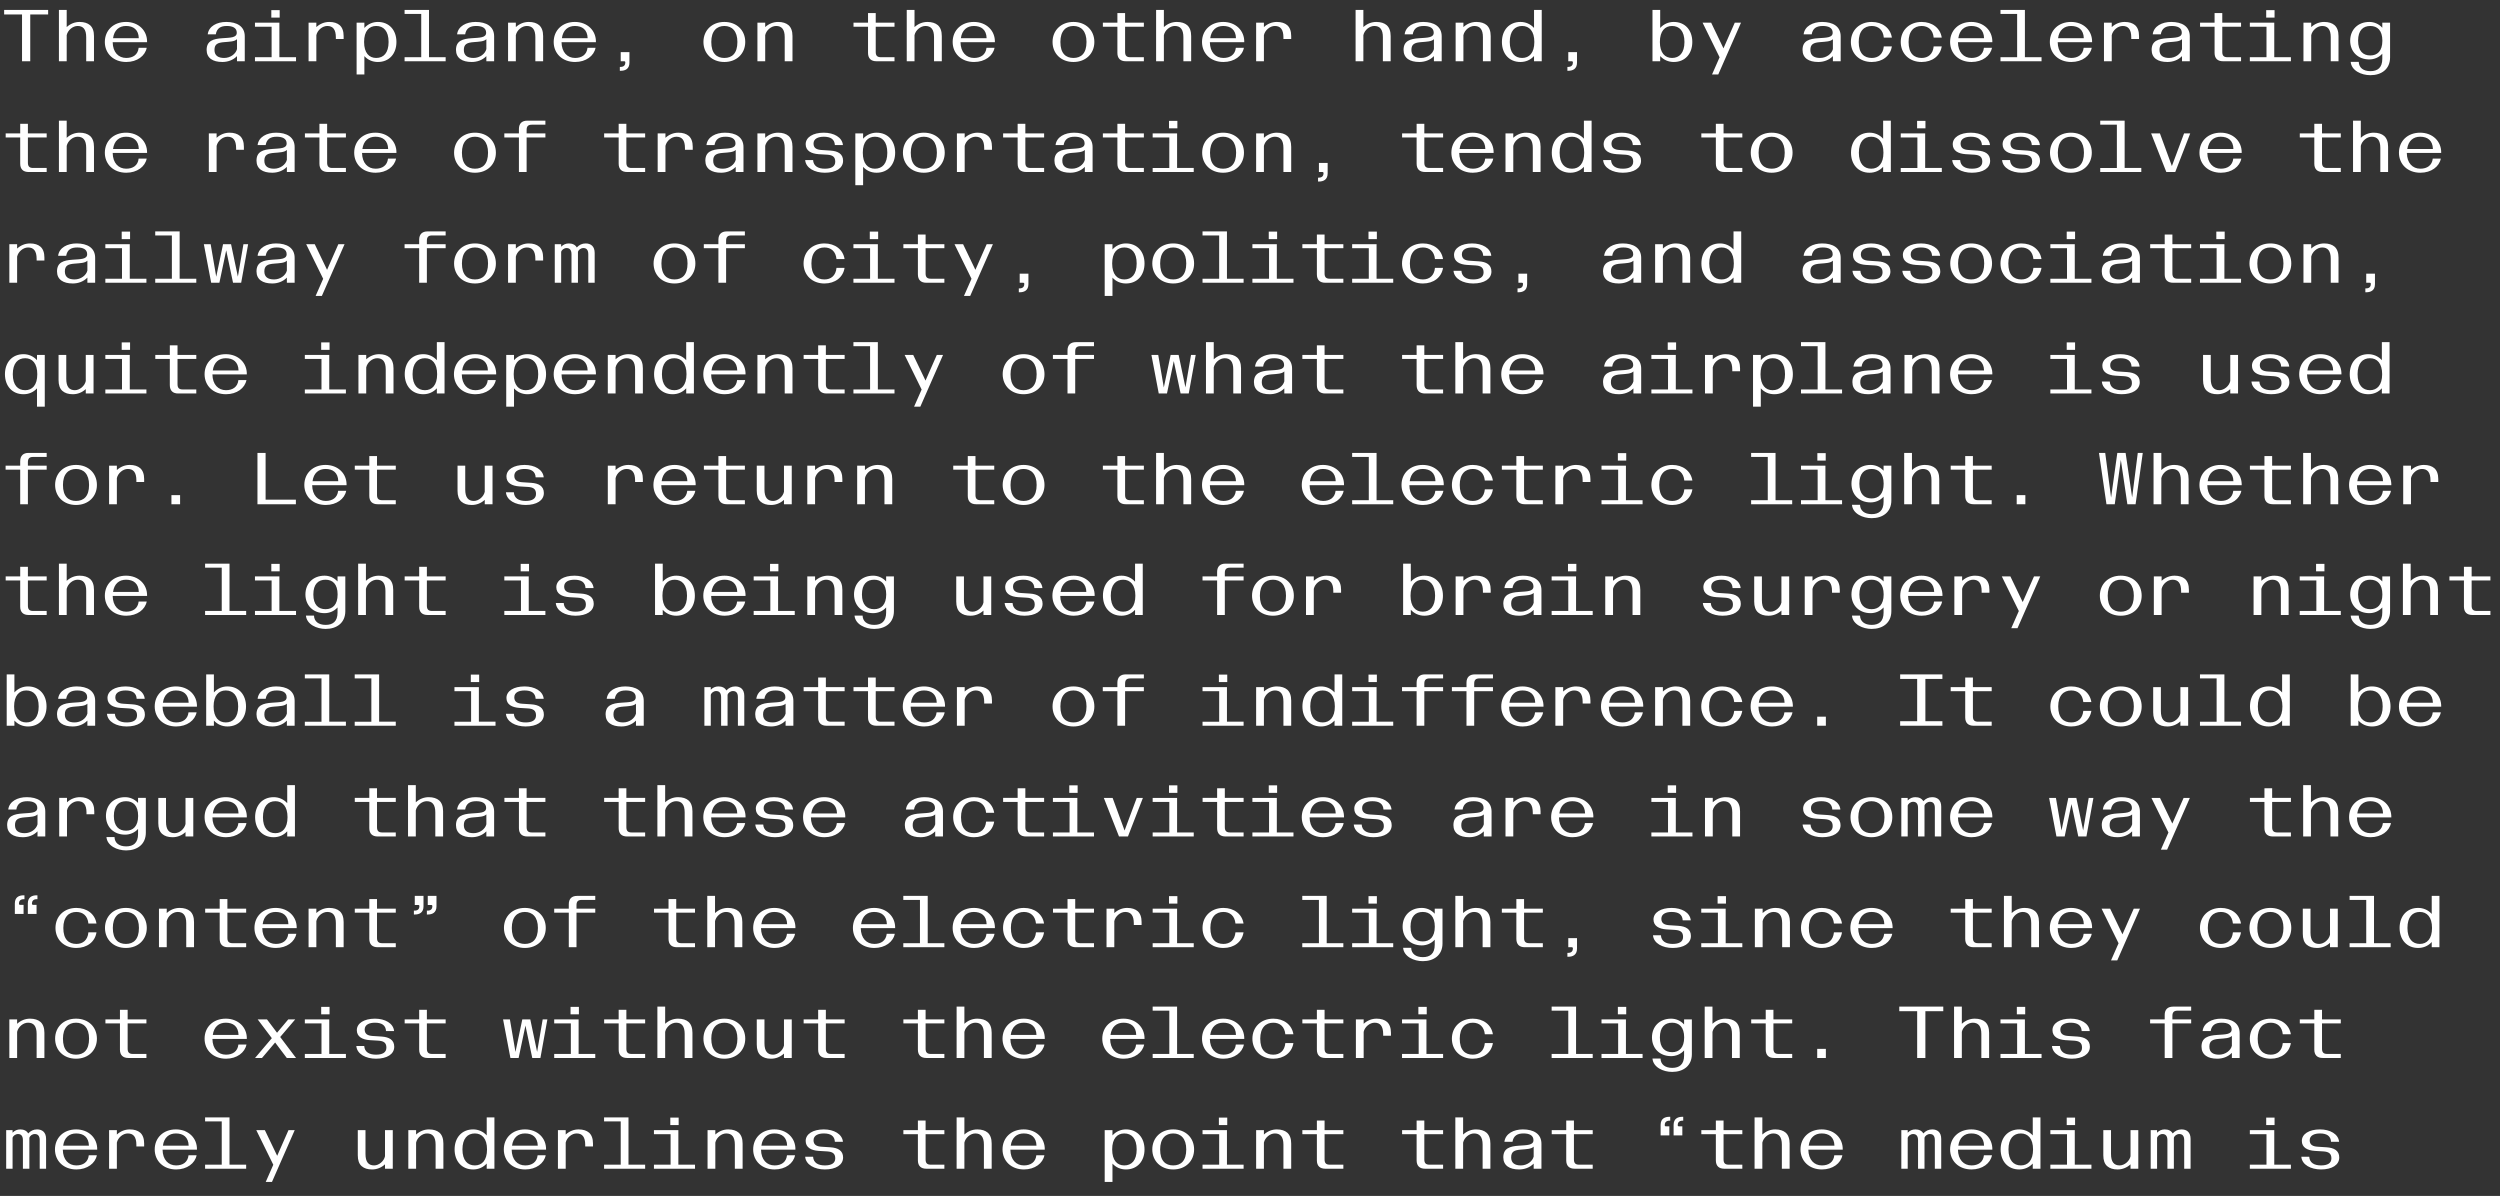 <?xml version="1.0" encoding="UTF-8"?><svg id="Layer_1" xmlns="http://www.w3.org/2000/svg" width="681.737" height="326.119" viewBox="0 0 681.737 326.119"><rect x="0" y="0" width="681.737" height="326.119" fill="#333333" stroke="none"/><defs><style>.cls-1{fill:#fff;}</style></defs><path class="cls-1" d="M632.92,318.904c3.02,0,4.98-1.24,4.98-3.26,0-1.88-1.4-2.64-3.42-2.78l-2.46-.16c-1.3-.08-2.18-.5-2.18-1.76,0-1.36,1.34-1.86,2.8-1.86,1.88,0,2.94.7,3.02,2.28h2.2c-.2-2.12-2.46-3.38-5.22-3.38-2.94,0-4.94,1.24-4.94,3.14,0,1.78,1.48,2.58,3.54,2.72l2.34.14c1.44.1,2.18.56,2.18,1.9s-1.08,1.92-2.84,1.92c-1.9,0-3.1-.76-3.2-2.36h-2.16c.18,2.2,2.6,3.46,5.36,3.46M617.981,306.804h2.28v-2.04h-2.28v2.04ZM613.521,318.704h11.2v-1.1h-4.54v-9.42h-6.66v1.1h4.54v8.32h-4.54v1.1ZM586.482,318.704h1.74v-8.42c.16-.56.8-1.04,1.48-1.04.8,0,1.34.48,1.34,1.68v7.78h1.76v-8.42c.16-.58.8-1.04,1.48-1.04.82,0,1.34.48,1.34,1.68v7.78h1.74v-8.12c0-1.84-1.06-2.6-2.46-2.6-.98,0-1.78.4-2.42,1.1-.42-.76-1.22-1.1-2.16-1.1-.82,0-1.52.3-2.1.9v-.7h-1.74v10.52ZM577.462,318.904c1.28,0,2.54-.48,3.52-1.4v1.2h2.12v-10.52h-2.12v7.12c-.28,1.34-1.66,2.5-2.96,2.5-1.54,0-2.36-.94-2.36-3.12v-6.5h-2.1v6.86c0,1.32.34,2.36,1.08,2.98.68.58,1.58.88,2.82.88M563.582,306.804h2.28v-2.04h-2.28v2.04ZM559.122,318.704h11.2v-1.1h-4.54v-9.42h-6.66v1.1h4.54v8.32h-4.54v1.1ZM551.082,317.804c-1.98,0-3.38-1.36-3.38-4.36s1.4-4.36,3.38-4.36c1.94,0,3.32,1.4,3.32,4.36,0,2.98-1.38,4.36-3.32,4.36M550.622,318.904c1.48,0,2.78-.6,3.7-1.62v1.42h2.1v-14h-2.1v4.92c-.98-1.1-2.34-1.64-3.7-1.64-3.1,0-5.06,2.26-5.06,5.46s1.96,5.46,5.06,5.46M541.042,312.424h-7.02c.3-2.24,1.68-3.34,3.54-3.34,2,0,3.42,1,3.48,3.34M537.622,318.904c2.98,0,5.16-1.68,5.58-3.86h-2.2c-.2,1.88-1.56,2.76-3.38,2.76-2.12,0-3.66-1.54-3.7-4.3h9.38c.08-3.18-2.36-5.52-5.74-5.52-3.44,0-5.78,2.3-5.78,5.46s2.38,5.46,5.84,5.46M518.482,318.704h1.74v-8.42c.16-.56.8-1.04,1.48-1.04.8,0,1.34.48,1.34,1.68v7.78h1.76v-8.42c.16-.58.8-1.04,1.48-1.04.82,0,1.34.48,1.34,1.68v7.78h1.74v-8.12c0-1.84-1.06-2.6-2.46-2.6-.98,0-1.78.4-2.42,1.1-.42-.76-1.22-1.1-2.16-1.1-.82,0-1.52.3-2.1.9v-.7h-1.74v10.52ZM500.243,312.424h-7.02c.3-2.24,1.68-3.34,3.54-3.34,2,0,3.42,1,3.48,3.34M496.823,318.904c2.98,0,5.16-1.68,5.58-3.86h-2.2c-.2,1.88-1.56,2.76-3.38,2.76-2.12,0-3.66-1.54-3.7-4.3h9.38c.08-3.18-2.36-5.52-5.74-5.52-3.44,0-5.78,2.3-5.78,5.46s2.38,5.46,5.84,5.46M478.462,304.704v14h2.12v-7.12c.3-1.38,1.68-2.5,2.98-2.5,1.52,0,2.34.92,2.34,3.06v6.56h2.12v-6.86c0-1.38-.38-2.36-1.08-2.98-.66-.56-1.6-.88-2.84-.88-1.3,0-2.54.5-3.52,1.4v-4.68h-2.12ZM470.183,318.704h4.94v-1.1h-3.7c-1.04,0-1.42-.46-1.42-1.44v-6.88h5.12v-1.1h-5.12v-2.62h-2.1v2.62h-3.96v1.1h3.96v7.14c0,1.54.86,2.28,2.28,2.28M455.243,305.604h.22v-1.06h-.22c-1.2,0-2.4.46-2.4,2.22v2.86h2.38v-2.48h-.94c-.2,0-.32-.1-.32-.34,0-.62.32-1.2,1.28-1.2M458.783,305.604h.22v-1.06h-.22c-1.2,0-2.4.46-2.4,2.22v2.86h2.38v-2.48h-.94c-.2,0-.32-.1-.32-.34,0-.62.32-1.2,1.28-1.2M429.383,318.704h4.94v-1.1h-3.7c-1.04,0-1.42-.46-1.42-1.44v-6.88h5.12v-1.1h-5.12v-2.62h-2.1v2.62h-3.96v1.1h3.96v7.14c0,1.54.86,2.28,2.28,2.28M414.724,317.804c-1.62,0-2.64-.64-2.64-2.18,0-1.58.84-2,2.72-2.14,1.46-.12,2.78-.14,3.42-.8v2.7c-.32,1.3-1.78,2.42-3.5,2.42M414.224,318.904c1.44,0,2.92-.48,4-1.6v1.4h2.12v-6.78c0-2.76-2.16-3.94-5.06-3.94-2.5,0-4.78,1.14-5.04,3.38h2.2c.28-1.66,1.32-2.28,3.02-2.28,1.52,0,2.7.48,2.7,1.84,0,1.4-1.76,1.34-3.96,1.5-2.48.16-4.26.72-4.26,3.18,0,2.24,1.7,3.3,4.28,3.3M396.863,304.704v14h2.12v-7.12c.3-1.38,1.68-2.5,2.98-2.5,1.52,0,2.34.92,2.34,3.06v6.56h2.12v-6.86c0-1.38-.38-2.36-1.08-2.98-.66-.56-1.6-.88-2.84-.88-1.3,0-2.54.5-3.52,1.4v-4.68h-2.12ZM388.584,318.704h4.94v-1.1h-3.7c-1.04,0-1.42-.46-1.42-1.44v-6.88h5.12v-1.1h-5.12v-2.62h-2.1v2.62h-3.96v1.1h3.96v7.14c0,1.54.86,2.28,2.28,2.28M361.384,318.704h4.94v-1.1h-3.7c-1.04,0-1.42-.46-1.42-1.44v-6.88h5.12v-1.1h-5.12v-2.62h-2.1v2.62h-3.96v1.1h3.96v7.14c0,1.54.86,2.28,2.28,2.28M342.543,318.704h2.12v-7.12c.3-1.38,1.68-2.5,2.98-2.5,1.52,0,2.34.92,2.34,3.06v6.56h2.12v-6.86c0-1.38-.38-2.36-1.08-2.98-.66-.56-1.6-.88-2.84-.88-1.3,0-2.54.5-3.52,1.4v-1.2h-2.12v10.52ZM332.384,306.804h2.28v-2.04h-2.28v2.04ZM327.925,318.704h11.199v-1.1h-4.54v-9.42h-6.659v1.1h4.539v8.32h-4.539v1.1ZM319.925,318.904c3.38,0,5.7-2.3,5.7-5.46s-2.3-5.46-5.7-5.46c-3.38,0-5.7,2.3-5.7,5.46s2.32,5.46,5.7,5.46M319.925,317.804c-2.08,0-3.56-1.22-3.56-4.36,0-2.98,1.48-4.36,3.56-4.36s3.56,1.38,3.56,4.36c0,3.14-1.48,4.36-3.56,4.36M306.585,317.804c-1.94,0-3.3-1.38-3.3-4.36,0-2.96,1.36-4.36,3.3-4.36,2,0,3.38,1.36,3.38,4.36s-1.38,4.36-3.38,4.36M301.245,322.304h2.12v-5c.92,1.02,2.2,1.6,3.68,1.6,3.1,0,5.06-2.26,5.06-5.46s-1.96-5.46-5.06-5.46c-1.36,0-2.7.54-3.68,1.64v-1.44h-2.12v14.12ZM282.645,312.424h-7.02c.3-2.24,1.68-3.34,3.54-3.34,2,0,3.42,1,3.48,3.34M279.224,318.904c2.98,0,5.16-1.68,5.58-3.86h-2.2c-.2,1.88-1.56,2.76-3.38,2.76-2.12,0-3.66-1.54-3.7-4.3h9.38c.08-3.18-2.36-5.52-5.74-5.52-3.44,0-5.78,2.3-5.78,5.46s2.38,5.46,5.84,5.46M260.865,304.704v14h2.12v-7.12c.3-1.38,1.68-2.5,2.98-2.5,1.52,0,2.34.92,2.34,3.06v6.56h2.12v-6.86c0-1.38-.38-2.36-1.08-2.98-.66-.56-1.6-.88-2.84-.88-1.3,0-2.54.5-3.52,1.4v-4.68h-2.12ZM252.585,318.704h4.94v-1.1h-3.7c-1.04,0-1.42-.46-1.42-1.44v-6.88h5.12v-1.1h-5.12v-2.62h-2.1v2.62h-3.96v1.1h3.96v7.14c0,1.54.86,2.28,2.28,2.28M224.926,318.904c3.02,0,4.98-1.24,4.98-3.26,0-1.88-1.4-2.64-3.42-2.78l-2.46-.16c-1.3-.08-2.18-.5-2.18-1.76,0-1.36,1.34-1.86,2.8-1.86,1.88,0,2.94.7,3.02,2.28h2.2c-.2-2.12-2.46-3.38-5.22-3.38-2.94,0-4.94,1.24-4.94,3.14,0,1.78,1.48,2.58,3.54,2.72l2.34.14c1.44.1,2.18.56,2.18,1.9s-1.08,1.92-2.84,1.92c-1.9,0-3.1-.76-3.2-2.36h-2.16c.18,2.2,2.6,3.46,5.36,3.46M214.645,312.424h-7.02c.3-2.24,1.68-3.34,3.54-3.34,2,0,3.42,1,3.48,3.34M211.226,318.904c2.98,0,5.16-1.68,5.58-3.86h-2.2c-.2,1.88-1.56,2.76-3.38,2.76-2.12,0-3.66-1.54-3.7-4.3h9.38c.08-3.18-2.36-5.52-5.74-5.52-3.44,0-5.78,2.3-5.78,5.46s2.38,5.46,5.84,5.46M192.946,318.704h2.12v-7.12c.3-1.38,1.68-2.5,2.98-2.5,1.52,0,2.34.92,2.34,3.06v6.56h2.12v-6.86c0-1.38-.38-2.36-1.08-2.98-.66-.56-1.6-.88-2.84-.88-1.3,0-2.54.5-3.52,1.4v-1.2h-2.12v10.52ZM182.786,306.804h2.28v-2.04h-2.28v2.04ZM178.326,318.704h11.2v-1.1h-4.54v-9.42h-6.66v1.1h4.54v8.32h-4.54v1.1ZM164.726,318.704h11.2v-1.1h-4.54v-12.9h-6.66v1.1h4.54v11.8h-4.54v1.1ZM152.145,318.704h2.12v-7.12c.3-1.38,1.68-2.5,2.98-2.5,1.52,0,2.34.92,2.34,3.12v.44h2.12v-.8c0-1.38-.38-2.36-1.08-2.98-.66-.56-1.6-.88-2.84-.88-1.3,0-2.54.5-3.52,1.4v-1.2h-2.12v10.52ZM146.647,312.424h-7.02c.3-2.24,1.68-3.34,3.54-3.34,2,0,3.42,1,3.48,3.34M143.227,318.904c2.98,0,5.16-1.68,5.58-3.86h-2.2c-.2,1.88-1.56,2.76-3.38,2.76-2.12,0-3.66-1.54-3.7-4.3h9.38c.08-3.18-2.36-5.52-5.74-5.52-3.44,0-5.78,2.3-5.78,5.46s2.38,5.46,5.84,5.46M129.487,317.804c-1.98,0-3.38-1.36-3.38-4.36s1.4-4.36,3.38-4.36c1.94,0,3.32,1.4,3.32,4.36,0,2.98-1.38,4.36-3.32,4.36M129.026,318.904c1.48,0,2.78-.6,3.7-1.62v1.42h2.1v-14h-2.1v4.92c-.98-1.1-2.34-1.64-3.7-1.64-3.1,0-5.06,2.26-5.06,5.46s1.96,5.46,5.06,5.46M111.347,318.704h2.12v-7.12c.3-1.38,1.68-2.5,2.98-2.5,1.52,0,2.34.92,2.34,3.06v6.56h2.12v-6.86c0-1.38-.38-2.36-1.08-2.98-.66-.56-1.6-.88-2.84-.88-1.3,0-2.54.5-3.52,1.4v-1.2h-2.12v10.52ZM101.467,318.904c1.28,0,2.54-.48,3.52-1.4v1.2h2.12v-10.52h-2.12v7.12c-.28,1.34-1.66,2.5-2.96,2.5-1.54,0-2.36-.94-2.36-3.12v-6.5h-2.1v6.86c0,1.32.34,2.36,1.08,2.98.68.58,1.58.88,2.82.88M72.467,322.304h1.7l6.2-14.12h-1.7l-3.08,7-3.36-7h-2.34l4.64,9.44-2.06,4.68ZM55.926,318.704h11.2v-1.1h-4.54v-12.9h-6.66v1.1h4.54v11.8h-4.54v1.1ZM51.447,312.424h-7.02c.3-2.24,1.68-3.34,3.54-3.34,2,0,3.42,1,3.48,3.34M48.028,318.904c2.98,0,5.16-1.68,5.58-3.86h-2.2c-.2,1.88-1.56,2.76-3.38,2.76-2.12,0-3.66-1.54-3.7-4.3h9.38c.08-3.18-2.36-5.52-5.74-5.52-3.44,0-5.78,2.3-5.78,5.46s2.38,5.46,5.84,5.46M29.748,318.704h2.12v-7.12c.3-1.38,1.68-2.5,2.98-2.5,1.52,0,2.34.92,2.34,3.12v.44h2.12v-.8c0-1.38-.38-2.36-1.08-2.98-.66-.56-1.6-.88-2.84-.88-1.3,0-2.54.5-3.52,1.4v-1.2h-2.12v10.52ZM24.248,312.424h-7.02c.3-2.24,1.68-3.34,3.54-3.34,2,0,3.42,1,3.48,3.34M20.828,318.904c2.98,0,5.16-1.68,5.58-3.86h-2.2c-.2,1.88-1.56,2.76-3.38,2.76-2.12,0-3.66-1.54-3.7-4.3h9.38c.08-3.18-2.36-5.52-5.74-5.52-3.44,0-5.78,2.3-5.78,5.46s2.38,5.46,5.84,5.46M1.688,318.704h1.74v-8.42c.16-.56.8-1.04,1.48-1.04.8,0,1.34.48,1.34,1.68v7.78h1.76v-8.42c.16-.58.8-1.04,1.48-1.04.82,0,1.34.48,1.34,1.68v7.78h1.74v-8.12c0-1.84-1.06-2.6-2.46-2.6-.98,0-1.78.4-2.42,1.1-.42-.76-1.22-1.1-2.16-1.1-.82,0-1.52.3-2.1.9v-.7h-1.74v10.52Z"/><path class="cls-1" d="M633.38,288.504h4.94v-1.1h-3.7c-1.04,0-1.42-.46-1.42-1.44v-6.88h5.12v-1.1h-5.12v-2.62h-2.1v2.62h-3.96v1.1h3.96v7.14c0,1.54.86,2.28,2.28,2.28M619.221,288.704c2.88,0,5.08-1.64,5.48-4.26h-2.2c-.2,2.14-1.52,3.16-3.28,3.16-2.08,0-3.56-1.22-3.56-4.36,0-2.98,1.48-4.36,3.56-4.36,1.78,0,3.08,1.06,3.28,3.16h2.2c-.4-2.6-2.6-4.26-5.48-4.26-3.38,0-5.7,2.3-5.7,5.46s2.32,5.46,5.7,5.46M605.121,287.604c-1.62,0-2.64-.64-2.64-2.18,0-1.58.84-2,2.72-2.14,1.46-.12,2.78-.14,3.42-.8v2.7c-.32,1.3-1.78,2.42-3.5,2.42M604.621,288.704c1.44,0,2.92-.48,4-1.6v1.4h2.12v-6.78c0-2.76-2.16-3.94-5.06-3.94-2.5,0-4.78,1.14-5.04,3.38h2.2c.28-1.66,1.32-2.28,3.02-2.28,1.519,0,2.7.48,2.7,1.84,0,1.4-1.76,1.34-3.96,1.5-2.48.16-4.26.72-4.26,3.18,0,2.24,1.7,3.3,4.28,3.3M592.402,288.504v-9.42h5.12v-1.1h-5.12v-.94c0-.98.38-1.44,1.42-1.44h3.7v-1.1h-4.94c-1.42,0-2.28.74-2.28,2.28v1.2h-3.98v1.1h3.98v9.42h2.1ZM564.922,288.704c3.02,0,4.98-1.24,4.98-3.26,0-1.88-1.4-2.64-3.42-2.78l-2.46-.16c-1.3-.08-2.18-.5-2.18-1.76,0-1.36,1.34-1.86,2.8-1.86,1.88,0,2.94.7,3.02,2.28h2.2c-.2-2.12-2.46-3.38-5.22-3.38-2.94,0-4.94,1.24-4.94,3.14,0,1.78,1.48,2.58,3.54,2.72l2.34.14c1.44.1,2.18.56,2.18,1.9s-1.08,1.92-2.84,1.92c-1.9,0-3.1-.76-3.2-2.36h-2.16c.18,2.2,2.6,3.46,5.36,3.46M549.982,276.604h2.28v-2.04h-2.28v2.04ZM545.521,288.504h11.2v-1.1h-4.54v-9.42h-6.66v1.1h4.54v8.32h-4.54v1.1ZM532.862,274.504v14h2.12v-7.12c.3-1.38,1.68-2.5,2.98-2.5,1.52,0,2.34.92,2.34,3.06v6.56h2.12v-6.86c0-1.38-.38-2.36-1.08-2.98-.66-.56-1.6-.88-2.84-.88-1.3,0-2.54.5-3.52,1.4v-4.68h-2.12ZM522.802,288.504h2.24v-12.76h4.88v-1.24h-12v1.24h4.88v12.76ZM495.543,288.504h2.36v-2.48h-2.36v2.48ZM483.783,288.504h4.94v-1.1h-3.7c-1.04,0-1.42-.46-1.42-1.44v-6.88h5.12v-1.1h-5.12v-2.62h-2.1v2.62h-3.96v1.1h3.96v7.14c0,1.54.86,2.28,2.28,2.28M464.863,274.504v14h2.12v-7.12c.3-1.38,1.68-2.5,2.98-2.5,1.52,0,2.34.92,2.34,3.06v6.56h2.12v-6.86c0-1.38-.38-2.36-1.08-2.98-.66-.56-1.6-.88-2.84-.88-1.3,0-2.54.5-3.52,1.4v-4.68h-2.12ZM455.983,286.924c-1.96,0-3.34-1.18-3.34-4.02,0-2.86,1.38-4.02,3.34-4.02,1.9,0,3.28,1.18,3.28,4.02,0,2.82-1.38,4.02-3.28,4.02M456.002,292.304c3.02,0,5.36-1.66,5.36-4.84v-9.48h-2.12v1.38c-.96-1.06-2.24-1.58-3.54-1.58-3.14,0-5.22,2.14-5.22,5.12,0,2.96,2.08,5.1,5.22,5.1,1.28,0,2.6-.5,3.54-1.56v1.4c0,2.42-1.28,3.36-3.24,3.36s-3.14-.96-3.18-2.54h-2.2c.2,2.38,2.9,3.64,5.38,3.64M441.183,276.604h2.28v-2.04h-2.28v2.04ZM436.723,288.504h11.2v-1.1h-4.54v-9.42h-6.66v1.1h4.54v8.32h-4.54v1.1ZM423.123,288.504h11.2v-1.1h-4.54v-12.9h-6.66v1.1h4.54v11.8h-4.54v1.1ZM401.623,288.704c2.88,0,5.08-1.64,5.48-4.26h-2.2c-.2,2.14-1.52,3.16-3.28,3.16-2.08,0-3.56-1.22-3.56-4.36,0-2.98,1.48-4.36,3.56-4.36,1.78,0,3.08,1.06,3.28,3.16h2.2c-.4-2.6-2.6-4.26-5.48-4.26-3.38,0-5.7,2.3-5.7,5.46s2.32,5.46,5.7,5.46M386.784,276.604h2.28v-2.04h-2.28v2.04ZM382.324,288.504h11.2v-1.1h-4.54v-9.42h-6.66v1.1h4.54v8.32h-4.54v1.1ZM369.744,288.504h2.12v-7.12c.3-1.38,1.68-2.5,2.98-2.5,1.52,0,2.34.92,2.34,3.12v.44h2.12v-.8c0-1.38-.38-2.36-1.08-2.98-.66-.56-1.6-.88-2.84-.88-1.3,0-2.54.5-3.52,1.4v-1.2h-2.12v10.52ZM361.384,288.504h4.94v-1.1h-3.7c-1.04,0-1.42-.46-1.42-1.44v-6.88h5.12v-1.1h-5.12v-2.62h-2.1v2.62h-3.96v1.1h3.96v7.14c0,1.54.86,2.28,2.28,2.28M347.224,288.704c2.88,0,5.08-1.64,5.48-4.26h-2.2c-.2,2.14-1.52,3.16-3.28,3.16-2.08,0-3.56-1.22-3.56-4.36,0-2.98,1.48-4.36,3.56-4.36,1.78,0,3.08,1.06,3.28,3.16h2.2c-.4-2.6-2.6-4.26-5.48-4.26-3.38,0-5.7,2.3-5.7,5.46s2.32,5.46,5.7,5.46M337.043,282.224h-7.02c.3-2.24,1.68-3.34,3.54-3.34,2,0,3.42,1,3.48,3.34M333.623,288.704c2.98,0,5.16-1.68,5.58-3.86h-2.2c-.2,1.88-1.56,2.76-3.38,2.76-2.12,0-3.66-1.54-3.7-4.3h9.38c.08-3.18-2.36-5.52-5.74-5.52-3.44,0-5.78,2.3-5.78,5.46s2.38,5.46,5.84,5.46M314.325,288.504h11.2v-1.1h-4.54v-12.9h-6.66v1.1h4.54v11.8h-4.54v1.1ZM309.844,282.224h-7.02c.3-2.24,1.68-3.34,3.54-3.34,2,0,3.42,1,3.48,3.34M306.425,288.704c2.98,0,5.16-1.68,5.58-3.86h-2.2c-.2,1.88-1.56,2.76-3.38,2.76-2.12,0-3.66-1.54-3.7-4.3h9.38c.08-3.18-2.36-5.52-5.74-5.52-3.44,0-5.78,2.3-5.78,5.46s2.38,5.46,5.84,5.46M282.644,282.224h-7.02c.3-2.24,1.68-3.34,3.54-3.34,2,0,3.42,1,3.48,3.34M279.224,288.704c2.98,0,5.16-1.68,5.58-3.86h-2.2c-.2,1.88-1.56,2.76-3.38,2.76-2.12,0-3.66-1.54-3.7-4.3h9.38c.08-3.18-2.36-5.52-5.74-5.52-3.44,0-5.78,2.3-5.78,5.46s2.38,5.46,5.84,5.46M260.865,274.504v14h2.12v-7.12c.3-1.38,1.68-2.5,2.98-2.5,1.52,0,2.34.92,2.34,3.06v6.56h2.12v-6.86c0-1.38-.38-2.36-1.08-2.98-.66-.56-1.6-.88-2.84-.88-1.3,0-2.54.5-3.52,1.4v-4.68h-2.12ZM252.585,288.504h4.94v-1.1h-3.7c-1.04,0-1.42-.46-1.42-1.44v-6.88h5.12v-1.1h-5.12v-2.62h-2.1v2.62h-3.96v1.1h3.96v7.14c0,1.54.86,2.28,2.28,2.28M225.386,288.504h4.94v-1.1h-3.7c-1.04,0-1.42-.46-1.42-1.44v-6.88h5.12v-1.1h-5.12v-2.62h-2.1v2.62h-3.96v1.1h3.96v7.14c0,1.54.86,2.28,2.28,2.28M210.266,288.704c1.28,0,2.54-.48,3.52-1.4v1.2h2.12v-10.52h-2.12v7.12c-.28,1.34-1.66,2.5-2.96,2.5-1.54,0-2.36-.94-2.36-3.12v-6.5h-2.1v6.86c0,1.32.34,2.36,1.08,2.98.68.58,1.58.88,2.82.88M197.525,288.704c3.38,0,5.7-2.3,5.7-5.46s-2.3-5.46-5.7-5.46c-3.38,0-5.7,2.3-5.7,5.46s2.32,5.46,5.7,5.46M197.525,287.604c-2.08,0-3.56-1.22-3.56-4.36,0-2.98,1.48-4.36,3.56-4.36s3.56,1.38,3.56,4.36c0,3.14-1.48,4.36-3.56,4.36M179.266,274.504v14h2.12v-7.12c.3-1.38,1.68-2.5,2.98-2.5,1.52,0,2.34.92,2.34,3.06v6.56h2.12v-6.86c0-1.38-.38-2.36-1.08-2.98-.66-.56-1.6-.88-2.84-.88-1.3,0-2.54.5-3.52,1.4v-4.68h-2.12ZM170.986,288.504h4.94v-1.1h-3.7c-1.04,0-1.42-.46-1.42-1.44v-6.88h5.12v-1.1h-5.12v-2.62h-2.1v2.62h-3.96v1.1h3.96v7.14c0,1.54.86,2.28,2.28,2.28M155.585,276.604h2.28v-2.04h-2.28v2.04ZM151.126,288.504h11.2v-1.1h-4.54v-9.42h-6.66v1.1h4.54v8.32h-4.54v1.1ZM139.187,288.504h2.24l1.86-8.84,1.86,8.84h2.22l1.9-10.52h-1.28l-1.52,8.86-1.86-8.86h-2.18l-1.86,8.88-1.52-8.88h-1.86l2,10.52ZM116.587,288.504h4.94v-1.1h-3.7c-1.04,0-1.42-.46-1.42-1.44v-6.88h5.12v-1.1h-5.12v-2.62h-2.1v2.62h-3.96v1.1h3.96v7.14c0,1.54.86,2.28,2.28,2.28M102.526,288.704c3.02,0,4.98-1.24,4.98-3.26,0-1.88-1.4-2.64-3.42-2.78l-2.46-.16c-1.3-.08-2.18-.5-2.18-1.76,0-1.36,1.34-1.86,2.8-1.86,1.88,0,2.94.7,3.02,2.28h2.2c-.2-2.12-2.46-3.38-5.22-3.38-2.94,0-4.94,1.24-4.94,3.14,0,1.78,1.48,2.58,3.54,2.72l2.34.14c1.44.1,2.18.56,2.18,1.9s-1.08,1.92-2.84,1.92c-1.9,0-3.1-.76-3.2-2.36h-2.16c.18,2.2,2.6,3.46,5.36,3.46M87.587,276.604h2.28v-2.04h-2.28v2.04ZM83.127,288.504h11.2v-1.1h-4.54v-9.42h-6.66v1.1h4.54v8.32h-4.54v1.1ZM78.207,288.504h2.52l-4.32-5.72,4.1-4.8h-1.9l-3.06,3.64-2.74-3.64h-2.54l3.86,5.12-4.58,5.4h1.9l3.58-4.22,3.18,4.22ZM65.047,282.224h-7.02c.3-2.24,1.68-3.34,3.54-3.34,2,0,3.42,1,3.48,3.34M61.627,288.704c2.98,0,5.16-1.68,5.58-3.86h-2.2c-.2,1.88-1.56,2.76-3.38,2.76-2.12,0-3.66-1.54-3.7-4.3h9.38c.08-3.18-2.36-5.52-5.74-5.52-3.44,0-5.78,2.3-5.78,5.46s2.38,5.46,5.84,5.46M34.988,288.504h4.94v-1.1h-3.7c-1.04,0-1.42-.46-1.42-1.44v-6.88h5.12v-1.1h-5.12v-2.62h-2.1v2.62h-3.96v1.1h3.96v7.14c0,1.54.86,2.28,2.28,2.28M20.728,288.704c3.38,0,5.7-2.3,5.7-5.46s-2.3-5.46-5.7-5.46c-3.38,0-5.7,2.3-5.7,5.46s2.32,5.46,5.7,5.46M20.728,287.604c-2.08,0-3.56-1.22-3.56-4.36,0-2.98,1.48-4.36,3.56-4.36s3.56,1.38,3.56,4.36c0,3.14-1.48,4.36-3.56,4.36M2.548,288.504h2.12v-7.12c.3-1.38,1.68-2.5,2.98-2.5,1.52,0,2.34.92,2.34,3.06v6.56h2.12v-6.86c0-1.38-.38-2.36-1.08-2.98-.66-.56-1.6-.88-2.84-.88-1.3,0-2.54.5-3.52,1.4v-1.2h-2.12v10.52Z"/><path class="cls-1" d="M659.88,257.404c-1.98,0-3.38-1.36-3.38-4.36s1.4-4.36,3.38-4.36c1.94,0,3.32,1.4,3.32,4.36,0,2.98-1.38,4.36-3.32,4.36M659.42,258.504c1.48,0,2.78-.6,3.7-1.62v1.42h2.1v-14h-2.1v4.92c-.98-1.1-2.34-1.64-3.7-1.64-3.1,0-5.06,2.26-5.06,5.46s1.96,5.46,5.06,5.46M640.721,258.304h11.2v-1.1h-4.54v-12.9h-6.66v1.1h4.54v11.8h-4.54v1.1ZM631.861,258.504c1.28,0,2.54-.48,3.52-1.4v1.2h2.12v-10.52h-2.12v7.12c-.28,1.34-1.66,2.5-2.96,2.5-1.54,0-2.36-.94-2.36-3.12v-6.5h-2.1v6.86c0,1.32.34,2.36,1.08,2.98.68.58,1.58.88,2.82.88M619.12,258.504c3.38,0,5.7-2.3,5.7-5.46s-2.3-5.46-5.7-5.46c-3.38,0-5.7,2.3-5.7,5.46s2.32,5.46,5.7,5.46M619.12,257.404c-2.08,0-3.56-1.22-3.56-4.36,0-2.98,1.48-4.36,3.56-4.36s3.56,1.38,3.56,4.36c0,3.14-1.48,4.36-3.56,4.36M605.621,258.504c2.88,0,5.08-1.64,5.48-4.26h-2.2c-.2,2.14-1.52,3.16-3.28,3.16-2.08,0-3.56-1.22-3.56-4.36,0-2.98,1.48-4.36,3.56-4.36,1.78,0,3.08,1.06,3.28,3.16h2.2c-.4-2.6-2.6-4.26-5.48-4.26-3.38,0-5.7,2.3-5.7,5.46s2.32,5.46,5.7,5.46M575.662,261.904h1.7l6.2-14.12h-1.7l-3.08,7-3.36-7h-2.34l4.64,9.44-2.06,4.68ZM568.242,252.024h-7.02c.3-2.24,1.68-3.34,3.54-3.34,2,0,3.42,1,3.48,3.34M564.822,258.504c2.98,0,5.16-1.68,5.58-3.86h-2.2c-.2,1.88-1.56,2.76-3.38,2.76-2.12,0-3.66-1.54-3.7-4.3h9.38c.08-3.18-2.36-5.52-5.74-5.52-3.44,0-5.78,2.3-5.78,5.46s2.38,5.46,5.84,5.46M546.462,244.304v14h2.12v-7.12c.3-1.38,1.68-2.5,2.98-2.5,1.52,0,2.34.92,2.34,3.06v6.56h2.12v-6.86c0-1.38-.38-2.36-1.08-2.98-.66-.56-1.6-.88-2.84-.88-1.3,0-2.54.5-3.52,1.4v-4.68h-2.12ZM538.182,258.304h4.94v-1.1h-3.7c-1.04,0-1.42-.46-1.42-1.44v-6.88h5.12v-1.1h-5.12v-2.62h-2.1v2.62h-3.96v1.1h3.96v7.14c0,1.54.86,2.28,2.28,2.28M513.842,252.024h-7.02c.3-2.24,1.68-3.34,3.54-3.34,2,0,3.42,1,3.48,3.34M510.423,258.504c2.98,0,5.16-1.68,5.58-3.86h-2.2c-.2,1.88-1.56,2.76-3.38,2.76-2.12,0-3.66-1.54-3.7-4.3h9.38c.08-3.18-2.36-5.52-5.74-5.52-3.44,0-5.78,2.3-5.78,5.46s2.38,5.46,5.84,5.46M496.822,258.504c2.88,0,5.08-1.64,5.48-4.26h-2.2c-.2,2.14-1.52,3.16-3.28,3.16-2.08,0-3.56-1.22-3.56-4.36,0-2.98,1.48-4.36,3.56-4.36,1.78,0,3.08,1.06,3.28,3.16h2.2c-.4-2.6-2.6-4.26-5.48-4.26-3.38,0-5.7,2.3-5.7,5.46s2.32,5.46,5.7,5.46M478.543,258.304h2.12v-7.12c.3-1.38,1.68-2.5,2.98-2.5,1.52,0,2.34.92,2.34,3.06v6.56h2.12v-6.86c0-1.38-.38-2.36-1.08-2.98-.66-.56-1.6-.88-2.84-.88-1.3,0-2.54.5-3.52,1.4v-1.2h-2.12v10.52ZM468.382,246.404h2.28v-2.04h-2.28v2.04ZM463.923,258.304h11.2v-1.1h-4.54v-9.42h-6.66v1.1h4.54v8.32h-4.54v1.1ZM456.123,258.504c3.02,0,4.98-1.24,4.98-3.26,0-1.88-1.4-2.64-3.42-2.78l-2.46-.16c-1.3-.08-2.18-.5-2.18-1.76,0-1.36,1.34-1.86,2.8-1.86,1.88,0,2.94.7,3.02,2.28h2.2c-.2-2.12-2.46-3.38-5.22-3.38-2.94,0-4.94,1.24-4.94,3.14,0,1.78,1.48,2.58,3.54,2.72l2.34.14c1.44.1,2.18.56,2.18,1.9s-1.08,1.92-2.84,1.92c-1.9,0-3.1-.76-3.2-2.36h-2.16c.18,2.2,2.6,3.46,5.36,3.46M427.642,259.844h-.22v1.06h.22c1.2,0,2.4-.46,2.4-2.22v-2.86h-2.38v2.48h.94c.2,0,.32.1.32.34,0,.62-.32,1.2-1.28,1.2M415.784,258.304h4.94v-1.1h-3.7c-1.04,0-1.42-.46-1.42-1.44v-6.88h5.12v-1.1h-5.12v-2.62h-2.1v2.62h-3.96v1.1h3.96v7.14c0,1.54.86,2.28,2.28,2.28M396.863,244.304v14h2.12v-7.12c.3-1.38,1.68-2.5,2.98-2.5,1.52,0,2.34.92,2.34,3.06v6.56h2.12v-6.86c0-1.38-.38-2.36-1.08-2.98-.66-.56-1.6-.88-2.84-.88-1.3,0-2.54.5-3.52,1.4v-4.68h-2.12ZM387.983,256.724c-1.96,0-3.34-1.18-3.34-4.02,0-2.86,1.38-4.02,3.34-4.02,1.9,0,3.28,1.18,3.28,4.02,0,2.82-1.38,4.02-3.28,4.02M388.003,262.104c3.02,0,5.36-1.66,5.36-4.84v-9.48h-2.12v1.38c-.96-1.06-2.24-1.58-3.54-1.58-3.14,0-5.22,2.14-5.22,5.12,0,2.96,2.08,5.1,5.22,5.1,1.28,0,2.6-.5,3.54-1.56v1.4c0,2.42-1.28,3.36-3.24,3.36s-3.14-.96-3.18-2.54h-2.2c.2,2.38,2.9,3.64,5.38,3.64M373.184,246.404h2.28v-2.04h-2.28v2.04ZM368.724,258.304h11.2v-1.1h-4.54v-9.42h-6.66v1.1h4.54v8.32h-4.54v1.1ZM355.123,258.304h11.2v-1.1h-4.54v-12.9h-6.66v1.1h4.54v11.8h-4.54v1.1ZM333.623,258.504c2.88,0,5.08-1.64,5.48-4.26h-2.2c-.2,2.14-1.52,3.16-3.28,3.16-2.08,0-3.56-1.22-3.56-4.36,0-2.98,1.48-4.36,3.56-4.36,1.78,0,3.08,1.06,3.28,3.16h2.2c-.4-2.6-2.6-4.26-5.48-4.26-3.38,0-5.7,2.3-5.7,5.46s2.32,5.46,5.7,5.46M318.784,246.404h2.28v-2.04h-2.28v2.04ZM314.325,258.304h11.2v-1.1h-4.54v-9.42h-6.66v1.1h4.54v8.32h-4.54v1.1ZM301.745,258.304h2.12v-7.12c.3-1.38,1.68-2.5,2.98-2.5,1.52,0,2.34.92,2.34,3.12v.44h2.12v-.8c0-1.38-.38-2.36-1.08-2.98-.66-.56-1.6-.88-2.84-.88-1.3,0-2.54.5-3.52,1.4v-1.2h-2.12v10.52ZM293.385,258.304h4.94v-1.1h-3.7c-1.04,0-1.42-.46-1.42-1.44v-6.88h5.12v-1.1h-5.12v-2.62h-2.1v2.62h-3.96v1.1h3.96v7.14c0,1.54.86,2.28,2.28,2.28M279.224,258.504c2.88,0,5.08-1.64,5.48-4.26h-2.2c-.2,2.14-1.52,3.16-3.28,3.16-2.08,0-3.56-1.22-3.56-4.36,0-2.98,1.48-4.36,3.56-4.36,1.78,0,3.08,1.06,3.28,3.16h2.2c-.4-2.6-2.6-4.26-5.48-4.26-3.38,0-5.7,2.3-5.7,5.46s2.32,5.46,5.7,5.46M269.045,252.024h-7.02c.3-2.24,1.68-3.34,3.54-3.34,2,0,3.42,1,3.48,3.34M265.625,258.504c2.98,0,5.16-1.68,5.58-3.86h-2.2c-.2,1.88-1.56,2.76-3.38,2.76-2.12,0-3.66-1.54-3.7-4.3h9.38c.08-3.18-2.36-5.52-5.74-5.52-3.44,0-5.78,2.3-5.78,5.46s2.38,5.46,5.84,5.46M246.325,258.304h11.2v-1.1h-4.54v-12.9h-6.66v1.1h4.54v11.8h-4.54v1.1ZM241.845,252.024h-7.02c.3-2.24,1.68-3.34,3.54-3.34,2,0,3.42,1,3.48,3.34M238.424,258.504c2.981,0,5.161-1.68,5.581-3.86h-2.2c-.2,1.88-1.56,2.76-3.381,2.76-2.119,0-3.659-1.54-3.699-4.3h9.38c.08-3.18-2.36-5.52-5.74-5.52-3.441,0-5.78,2.3-5.78,5.46s2.38,5.46,5.839,5.46M214.645,252.024h-7.02c.3-2.24,1.68-3.34,3.54-3.34,2,0,3.42,1,3.48,3.34M211.226,258.504c2.98,0,5.16-1.68,5.58-3.86h-2.2c-.2,1.88-1.56,2.76-3.38,2.76-2.12,0-3.66-1.54-3.7-4.3h9.38c.08-3.18-2.36-5.52-5.74-5.52-3.44,0-5.78,2.3-5.78,5.46s2.38,5.46,5.84,5.46M192.865,244.304v14h2.12v-7.12c.3-1.38,1.68-2.5,2.98-2.5,1.52,0,2.34.92,2.34,3.06v6.56h2.12v-6.86c0-1.38-.38-2.36-1.08-2.98-.66-.56-1.6-.88-2.84-.88-1.3,0-2.54.5-3.52,1.4v-4.68h-2.12ZM184.585,258.304h4.94v-1.1h-3.7c-1.04,0-1.42-.46-1.42-1.44v-6.88h5.12v-1.1h-5.12v-2.62h-2.1v2.62h-3.96v1.1h3.96v7.14c0,1.54.86,2.28,2.28,2.28M157.206,258.304v-9.42h5.12v-1.1h-5.12v-.94c0-.98.38-1.44,1.42-1.44h3.7v-1.1h-4.94c-1.42,0-2.28.74-2.28,2.28v1.2h-3.98v1.1h3.98v9.42h2.1ZM143.126,258.504c3.38,0,5.7-2.3,5.7-5.46s-2.3-5.46-5.7-5.46c-3.38,0-5.7,2.3-5.7,5.46s2.32,5.46,5.7,5.46M143.126,257.404c-2.08,0-3.56-1.22-3.56-4.36,0-2.98,1.48-4.36,3.56-4.36s3.56,1.38,3.56,4.36c0,3.14-1.48,4.36-3.56,4.36M116.626,248.324h-.22v1.06h.22c1.2,0,2.4-.46,2.4-2.22v-2.86h-2.38v2.48h.94c.2,0,.32.1.32.34,0,.62-.32,1.2-1.28,1.2M113.087,248.324h-.22v1.06h.22c1.2,0,2.4-.46,2.4-2.22v-2.86h-2.38v2.48h.94c.2,0,.32.1.32.34,0,.62-.32,1.2-1.28,1.2M102.987,258.304h4.94v-1.1h-3.7c-1.04,0-1.42-.46-1.42-1.44v-6.88h5.12v-1.1h-5.12v-2.62h-2.1v2.62h-3.96v1.1h3.96v7.14c0,1.54.86,2.28,2.28,2.28M84.147,258.304h2.12v-7.12c.3-1.38,1.68-2.5,2.98-2.5,1.52,0,2.34.92,2.34,3.06v6.56h2.12v-6.86c0-1.38-.38-2.36-1.08-2.98-.66-.56-1.6-.88-2.84-.88-1.3,0-2.54.5-3.52,1.4v-1.2h-2.12v10.52ZM78.647,252.024h-7.02c.3-2.24,1.68-3.34,3.54-3.34,2,0,3.42,1,3.48,3.34M75.227,258.504c2.98,0,5.16-1.68,5.58-3.86h-2.2c-.2,1.88-1.56,2.76-3.38,2.76-2.12,0-3.66-1.54-3.7-4.3h9.38c.08-3.18-2.36-5.52-5.74-5.52-3.44,0-5.78,2.3-5.78,5.46s2.38,5.46,5.84,5.46M62.187,258.304h4.94v-1.1h-3.7c-1.04,0-1.42-.46-1.42-1.44v-6.88h5.12v-1.1h-5.12v-2.62h-2.1v2.62h-3.96v1.1h3.96v7.14c0,1.54.86,2.28,2.28,2.28M43.348,258.304h2.12v-7.12c.3-1.38,1.68-2.5,2.98-2.5,1.52,0,2.34.92,2.34,3.06v6.56h2.12v-6.86c0-1.38-.38-2.36-1.08-2.98-.66-.56-1.6-.88-2.84-.88-1.3,0-2.54.5-3.52,1.4v-1.2h-2.12v10.52ZM34.328,258.504c3.38,0,5.7-2.3,5.7-5.46s-2.3-5.46-5.7-5.46c-3.38,0-5.7,2.3-5.7,5.46s2.32,5.46,5.7,5.46M34.328,257.404c-2.08,0-3.56-1.22-3.56-4.36,0-2.98,1.48-4.36,3.56-4.36s3.56,1.38,3.56,4.36c0,3.14-1.48,4.36-3.56,4.36M20.828,258.504c2.88,0,5.08-1.64,5.48-4.26h-2.2c-.2,2.14-1.52,3.16-3.28,3.16-2.08,0-3.56-1.22-3.56-4.36,0-2.98,1.48-4.36,3.56-4.36,1.78,0,3.08,1.06,3.28,3.16h2.2c-.4-2.6-2.6-4.26-5.48-4.26-3.38,0-5.7,2.3-5.7,5.46s2.32,5.46,5.7,5.46M6.448,245.204h.22v-1.06h-.22c-1.2,0-2.4.46-2.4,2.22v2.86h2.38v-2.48h-.94c-.2,0-.32-.1-.32-.34,0-.62.32-1.2,1.28-1.2M9.988,245.204h.22v-1.06h-.22c-1.2,0-2.4.46-2.4,2.22v2.86h2.38v-2.48h-.94c-.2,0-.32-.1-.32-.34,0-.62.32-1.2,1.28-1.2"/><path class="cls-1" d="M649.841,221.824h-7.02c.3-2.24,1.68-3.34,3.54-3.34,2,0,3.42,1,3.48,3.34M646.421,228.304c2.98,0,5.16-1.68,5.58-3.86h-2.2c-.2,1.88-1.56,2.76-3.38,2.76-2.12,0-3.66-1.54-3.7-4.3h9.38c.08-3.18-2.36-5.52-5.74-5.52-3.44,0-5.78,2.3-5.78,5.46s2.38,5.46,5.84,5.46M628.061,214.104v14h2.12v-7.12c.3-1.38,1.68-2.5,2.98-2.5,1.52,0,2.34.92,2.34,3.06v6.56h2.12v-6.86c0-1.38-.38-2.36-1.08-2.98-.66-.56-1.6-.88-2.84-.88-1.3,0-2.54.5-3.52,1.4v-4.68h-2.12ZM619.781,228.104h4.94v-1.1h-3.7c-1.04,0-1.42-.46-1.42-1.44v-6.88h5.12v-1.1h-5.12v-2.62h-2.1v2.62h-3.96v1.1h3.96v7.14c0,1.54.86,2.28,2.28,2.28M589.262,231.704h1.699l6.201-14.12h-1.701l-3.079,7-3.36-7h-2.34l4.64,9.44-2.06,4.68ZM577.922,227.204c-1.62,0-2.64-.64-2.64-2.18,0-1.58.84-2,2.72-2.14,1.46-.12,2.78-.14,3.42-.8v2.7c-.32,1.3-1.78,2.42-3.5,2.42M577.422,228.304c1.44,0,2.92-.48,4-1.6v1.4h2.12v-6.78c0-2.76-2.16-3.94-5.06-3.94-2.5,0-4.78,1.14-5.04,3.38h2.2c.28-1.66,1.32-2.28,3.02-2.28,1.52,0,2.7.48,2.7,1.84,0,1.4-1.76,1.34-3.96,1.5-2.48.16-4.26.72-4.26,3.18,0,2.24,1.7,3.3,4.28,3.3M560.782,228.104h2.24l1.86-8.84,1.86,8.84h2.22l1.9-10.52h-1.28l-1.52,8.86-1.86-8.86h-2.18l-1.86,8.88-1.52-8.88h-1.86l2,10.52ZM541.042,221.824h-7.02c.3-2.24,1.68-3.34,3.54-3.34,2,0,3.42,1,3.48,3.34M537.622,228.304c2.98,0,5.16-1.68,5.58-3.86h-2.2c-.2,1.88-1.56,2.76-3.38,2.76-2.12,0-3.66-1.54-3.7-4.3h9.38c.08-3.18-2.36-5.52-5.74-5.52-3.44,0-5.78,2.3-5.78,5.46s2.38,5.46,5.84,5.46M518.482,228.104h1.74v-8.42c.16-.56.8-1.04,1.48-1.04.8,0,1.34.48,1.34,1.68v7.78h1.76v-8.42c.16-.58.8-1.04,1.48-1.04.82,0,1.34.48,1.34,1.68v7.78h1.74v-8.12c0-1.84-1.06-2.6-2.46-2.6-.98,0-1.78.4-2.42,1.1-.42-.76-1.22-1.1-2.16-1.1-.82,0-1.52.3-2.1.9v-.7h-1.74v10.52ZM510.322,228.304c3.38,0,5.7-2.3,5.7-5.46s-2.3-5.46-5.7-5.46c-3.38,0-5.7,2.3-5.7,5.46s2.32,5.46,5.7,5.46M510.322,227.204c-2.08,0-3.56-1.22-3.56-4.36,0-2.98,1.48-4.36,3.56-4.36s3.56,1.38,3.56,4.36c0,3.14-1.48,4.36-3.56,4.36M496.923,228.304c3.02,0,4.98-1.24,4.98-3.26,0-1.88-1.4-2.64-3.42-2.78l-2.46-.16c-1.3-.08-2.18-.5-2.18-1.76,0-1.36,1.34-1.86,2.8-1.86,1.88,0,2.94.7,3.02,2.28h2.2c-.2-2.12-2.46-3.38-5.22-3.38-2.94,0-4.94,1.24-4.94,3.14,0,1.78,1.48,2.58,3.54,2.72l2.34.14c1.44.1,2.18.56,2.18,1.9s-1.08,1.92-2.84,1.92c-1.9,0-3.1-.76-3.2-2.36h-2.16c.18,2.2,2.6,3.46,5.36,3.46M464.943,228.104h2.12v-7.12c.3-1.38,1.68-2.5,2.98-2.5,1.52,0,2.34.92,2.34,3.06v6.56h2.12v-6.86c0-1.38-.38-2.36-1.08-2.98-.66-.56-1.6-.88-2.84-.88-1.3,0-2.54.5-3.52,1.4v-1.2h-2.12v10.52ZM454.783,216.204h2.28v-2.04h-2.28v2.04ZM450.323,228.104h11.2v-1.1h-4.54v-9.42h-6.66v1.1h4.54v8.32h-4.54v1.1Z"/><path class="cls-1" d="M432.243,221.824h-7.02c.3-2.24,1.68-3.34,3.54-3.34,2,0,3.42,1,3.48,3.34M428.823,228.304c2.98,0,5.16-1.68,5.58-3.86h-2.2c-.2,1.88-1.56,2.76-3.38,2.76-2.12,0-3.66-1.54-3.7-4.3h9.38c.08-3.18-2.36-5.52-5.74-5.52-3.44,0-5.78,2.3-5.78,5.46s2.38,5.46,5.84,5.46M410.543,228.104h2.12v-7.12c.3-1.38,1.68-2.5,2.98-2.5,1.52,0,2.34.92,2.34,3.12v.44h2.12v-.8c0-1.38-.38-2.36-1.08-2.98-.66-.56-1.6-.88-2.84-.88-1.3,0-2.54.5-3.52,1.4v-1.2h-2.12v10.52ZM401.123,227.204c-1.62,0-2.64-.64-2.64-2.18,0-1.58.84-2,2.72-2.14,1.46-.12,2.78-.14,3.42-.8v2.7c-.32,1.3-1.78,2.42-3.5,2.42M400.623,228.304c1.44,0,2.92-.48,4-1.6v1.4h2.12v-6.78c0-2.76-2.16-3.94-5.06-3.94-2.5,0-4.78,1.14-5.04,3.38h2.2c.28-1.66,1.32-2.28,3.02-2.28,1.52,0,2.7.48,2.7,1.84,0,1.4-1.76,1.34-3.96,1.5-2.48.16-4.26.72-4.26,3.18,0,2.24,1.7,3.3,4.28,3.3"/><path class="cls-1" d="M374.524,228.304c3.02,0,4.98-1.24,4.98-3.26,0-1.88-1.4-2.64-3.42-2.78l-2.46-.16c-1.3-.08-2.18-.5-2.18-1.76,0-1.36,1.34-1.86,2.8-1.86,1.88,0,2.94.7,3.02,2.28h2.2c-.2-2.12-2.46-3.38-5.22-3.38-2.94,0-4.94,1.24-4.94,3.14,0,1.78,1.48,2.58,3.54,2.72l2.34.14c1.44.1,2.18.56,2.18,1.9s-1.08,1.92-2.84,1.92c-1.9,0-3.1-.76-3.2-2.36h-2.16c.18,2.2,2.6,3.46,5.36,3.46M364.243,221.824h-7.02c.3-2.24,1.68-3.34,3.54-3.34,2,0,3.42,1,3.48,3.34M360.824,228.304c2.98,0,5.16-1.68,5.58-3.86h-2.2c-.2,1.88-1.56,2.76-3.38,2.76-2.12,0-3.66-1.54-3.7-4.3h9.38c.08-3.18-2.36-5.52-5.74-5.52-3.44,0-5.78,2.3-5.78,5.46s2.38,5.46,5.84,5.46M345.983,216.204h2.28v-2.04h-2.28v2.04ZM341.524,228.104h11.2v-1.1h-4.54v-9.42h-6.66v1.1h4.54v8.32h-4.54v1.1ZM334.183,228.104h4.94v-1.1h-3.699c-1.041,0-1.421-.46-1.421-1.44v-6.88h5.12v-1.1h-5.12v-2.62h-2.1v2.62h-3.96v1.1h3.96v7.14c0,1.54.86,2.28,2.28,2.28M318.784,216.204h2.28v-2.04h-2.28v2.04ZM314.325,228.104h11.2v-1.1h-4.54v-9.42h-6.66v1.1h4.54v8.32h-4.54v1.1ZM305.144,228.104h2.44l4.08-10.52h-1.68l-3.32,8.9-3.26-8.9h-2.4l4.14,10.52ZM291.584,216.204h2.28v-2.04h-2.28v2.04ZM287.125,228.104h11.2v-1.1h-4.54v-9.42h-6.66v1.1h4.54v8.32h-4.54v1.1ZM279.784,228.104h4.94v-1.1h-3.7c-1.04,0-1.42-.46-1.42-1.44v-6.88h5.12v-1.1h-5.12v-2.62h-2.1v2.62h-3.96v1.1h3.96v7.14c0,1.54.86,2.28,2.28,2.28M265.625,228.304c2.88,0,5.08-1.64,5.48-4.26h-2.2c-.2,2.14-1.52,3.16-3.28,3.16-2.08,0-3.56-1.22-3.56-4.36,0-2.98,1.48-4.36,3.56-4.36,1.78,0,3.08,1.06,3.28,3.16h2.2c-.4-2.6-2.6-4.26-5.48-4.26-3.38,0-5.7,2.3-5.7,5.46s2.32,5.46,5.7,5.46M251.524,227.204c-1.62,0-2.64-.64-2.64-2.18,0-1.58.84-2,2.72-2.14,1.46-.12,2.78-.14,3.42-.8v2.7c-.32,1.3-1.78,2.42-3.5,2.42M251.024,228.304c1.44,0,2.92-.48,4-1.6v1.4h2.12v-6.78c0-2.76-2.16-3.94-5.06-3.94-2.5,0-4.78,1.14-5.04,3.38h2.2c.28-1.66,1.32-2.28,3.02-2.28,1.52,0,2.7.48,2.7,1.84,0,1.4-1.76,1.34-3.96,1.5-2.48.16-4.26.72-4.26,3.18,0,2.24,1.7,3.3,4.28,3.3M228.246,221.824h-7.02c.3-2.24,1.68-3.34,3.54-3.34,2,0,3.42,1,3.48,3.34M224.826,228.304c2.98,0,5.16-1.68,5.58-3.86h-2.2c-.2,1.88-1.56,2.76-3.38,2.76-2.12,0-3.66-1.54-3.7-4.3h9.38c.08-3.18-2.36-5.52-5.74-5.52-3.44,0-5.78,2.3-5.78,5.46s2.38,5.46,5.84,5.46M211.326,228.304c3.02,0,4.98-1.24,4.98-3.26,0-1.88-1.4-2.64-3.42-2.78l-2.46-.16c-1.3-.08-2.18-.5-2.18-1.76,0-1.36,1.34-1.86,2.8-1.86,1.88,0,2.94.7,3.02,2.28h2.2c-.2-2.12-2.46-3.38-5.22-3.38-2.94,0-4.94,1.24-4.94,3.14,0,1.78,1.48,2.58,3.54,2.72l2.34.14c1.44.1,2.18.56,2.18,1.9s-1.08,1.92-2.84,1.92c-1.9,0-3.1-.76-3.2-2.36h-2.16c.18,2.2,2.6,3.46,5.36,3.46M201.046,221.824h-7.02c.3-2.24,1.68-3.34,3.54-3.34,2,0,3.42,1,3.48,3.34M197.625,228.304c2.98,0,5.16-1.68,5.58-3.86h-2.2c-.2,1.88-1.56,2.76-3.38,2.76-2.12,0-3.66-1.54-3.7-4.3h9.38c.08-3.18-2.36-5.52-5.74-5.52-3.44,0-5.78,2.3-5.78,5.46s2.38,5.46,5.84,5.46M179.266,214.104v14h2.12v-7.12c.3-1.38,1.68-2.5,2.98-2.5,1.52,0,2.34.92,2.34,3.06v6.56h2.12v-6.86c0-1.38-.38-2.36-1.08-2.98-.66-.56-1.6-.88-2.84-.88-1.3,0-2.54.5-3.52,1.4v-4.68h-2.12ZM170.986,228.104h4.94v-1.1h-3.7c-1.04,0-1.42-.46-1.42-1.44v-6.88h5.12v-1.1h-5.12v-2.62h-2.1v2.62h-3.96v1.1h3.96v7.14c0,1.54.86,2.28,2.28,2.28M143.787,228.104h4.94v-1.1h-3.7c-1.04,0-1.42-.46-1.42-1.44v-6.88h5.12v-1.1h-5.12v-2.62h-2.1v2.62h-3.96v1.1h3.96v7.14c0,1.54.86,2.28,2.28,2.28M129.127,227.204c-1.62,0-2.64-.64-2.64-2.18,0-1.58.84-2,2.72-2.14,1.46-.12,2.78-.14,3.42-.8v2.7c-.32,1.3-1.78,2.42-3.5,2.42M128.627,228.304c1.44,0,2.92-.48,4-1.6v1.4h2.12v-6.78c0-2.76-2.16-3.94-5.06-3.94-2.5,0-4.78,1.14-5.04,3.38h2.2c.28-1.66,1.32-2.28,3.02-2.28,1.52,0,2.7.48,2.7,1.84,0,1.4-1.76,1.34-3.96,1.5-2.48.16-4.26.72-4.26,3.18,0,2.24,1.7,3.3,4.28,3.3M111.267,214.104v14h2.12v-7.12c.3-1.38,1.68-2.5,2.98-2.5,1.52,0,2.34.92,2.34,3.06v6.56h2.12v-6.86c0-1.38-.38-2.36-1.08-2.98-.66-.56-1.6-.88-2.84-.88-1.3,0-2.54.5-3.52,1.4v-4.68h-2.12ZM102.987,228.104h4.94v-1.1h-3.7c-1.04,0-1.42-.46-1.42-1.44v-6.88h5.12v-1.1h-5.12v-2.62h-2.1v2.62h-3.96v1.1h3.96v7.14c0,1.54.86,2.28,2.28,2.28M75.087,227.204c-1.98,0-3.38-1.36-3.38-4.36s1.4-4.36,3.38-4.36c1.94,0,3.32,1.4,3.32,4.36,0,2.98-1.38,4.36-3.32,4.36M74.627,228.304c1.48,0,2.78-.6,3.7-1.62v1.42h2.1v-14h-2.1v4.92c-.98-1.1-2.34-1.64-3.7-1.64-3.1,0-5.06,2.26-5.06,5.46s1.96,5.46,5.06,5.46M65.047,221.824h-7.02c.3-2.24,1.68-3.34,3.54-3.34,2,0,3.42,1,3.48,3.34M61.627,228.304c2.98,0,5.16-1.68,5.58-3.86h-2.2c-.2,1.88-1.56,2.76-3.38,2.76-2.12,0-3.66-1.54-3.7-4.3h9.38c.08-3.18-2.36-5.52-5.74-5.52-3.44,0-5.78,2.3-5.78,5.46s2.38,5.46,5.84,5.46M47.068,228.304c1.28,0,2.54-.48,3.52-1.4v1.2h2.12v-10.52h-2.12v7.12c-.28,1.34-1.66,2.5-2.96,2.5-1.54,0-2.36-.94-2.36-3.12v-6.5h-2.1v6.86c0,1.32.34,2.36,1.08,2.98.68.58,1.58.88,2.82.88M34.388,226.524c-1.96,0-3.34-1.18-3.34-4.02,0-2.86,1.38-4.02,3.34-4.02,1.9,0,3.28,1.18,3.28,4.02,0,2.82-1.38,4.02-3.28,4.02M34.408,231.904c3.02,0,5.36-1.66,5.36-4.84v-9.48h-2.12v1.38c-.96-1.06-2.24-1.58-3.54-1.58-3.14,0-5.22,2.14-5.22,5.12,0,2.96,2.08,5.1,5.22,5.1,1.28,0,2.6-.5,3.54-1.56v1.4c0,2.42-1.28,3.36-3.24,3.36s-3.14-.96-3.18-2.54h-2.2c.2,2.38,2.9,3.64,5.38,3.64M16.148,228.104h2.12v-7.12c.3-1.38,1.68-2.5,2.98-2.5,1.52,0,2.34.92,2.34,3.12v.44h2.12v-.8c0-1.38-.38-2.36-1.08-2.98-.66-.56-1.6-.88-2.84-.88-1.3,0-2.54.5-3.52,1.4v-1.2h-2.12v10.52ZM6.728,227.204c-1.62,0-2.64-.64-2.64-2.18,0-1.58.84-2,2.72-2.14,1.46-.12,2.78-.14,3.42-.8v2.7c-.32,1.3-1.78,2.42-3.5,2.42M6.228,228.304c1.44,0,2.92-.48,4-1.6v1.4h2.12v-6.78c0-2.76-2.16-3.94-5.06-3.94-2.5,0-4.78,1.14-5.04,3.38h2.2c.28-1.66,1.32-2.28,3.02-2.28,1.52,0,2.7.48,2.7,1.84,0,1.4-1.76,1.34-3.96,1.5-2.48.16-4.26.72-4.26,3.18,0,2.24,1.7,3.3,4.28,3.3"/><path class="cls-1" d="M663.441,191.624h-7.02c.3-2.24,1.68-3.34,3.54-3.34,2,0,3.42,1,3.48,3.34M660.021,198.104c2.98,0,5.16-1.68,5.58-3.86h-2.2c-.2,1.88-1.56,2.76-3.38,2.76-2.12,0-3.66-1.54-3.7-4.3h9.38c.08-3.18-2.36-5.52-5.74-5.52-3.44,0-5.78,2.3-5.78,5.46s2.38,5.46,5.84,5.46M646.361,197.004c-1.94,0-3.32-1.38-3.32-4.36,0-2.96,1.38-4.36,3.32-4.36,1.98,0,3.38,1.36,3.38,4.36s-1.4,4.36-3.38,4.36M646.821,198.104c3.1,0,5.06-2.26,5.06-5.46s-1.96-5.46-5.06-5.46c-1.36,0-2.72.54-3.7,1.64v-4.92h-2.1v14h2.1v-1.42c.92,1.02,2.22,1.62,3.7,1.62M619.081,197.004c-1.98,0-3.38-1.36-3.38-4.36s1.4-4.36,3.38-4.36c1.94,0,3.32,1.4,3.32,4.36,0,2.98-1.38,4.36-3.32,4.36M618.62,198.104c1.48,0,2.78-.6,3.7-1.62v1.42h2.1v-14h-2.1v4.92c-.98-1.1-2.34-1.64-3.7-1.64-3.1,0-5.06,2.26-5.06,5.46s1.96,5.46,5.06,5.46M599.922,197.904h11.2v-1.1h-4.54v-12.9h-6.66v1.1h4.54v11.8h-4.54v1.1ZM591.062,198.104c1.28,0,2.54-.48,3.52-1.4v1.2h2.12v-10.52h-2.12v7.12c-.28,1.34-1.66,2.5-2.96,2.5-1.54,0-2.36-.94-2.36-3.12v-6.5h-2.1v6.86c0,1.32.34,2.36,1.08,2.98.68.58,1.58.88,2.82.88M578.322,198.104c3.38,0,5.7-2.3,5.7-5.46s-2.3-5.46-5.7-5.46c-3.38,0-5.7,2.3-5.7,5.46s2.32,5.46,5.7,5.46M578.322,197.004c-2.08,0-3.56-1.22-3.56-4.36,0-2.98,1.48-4.36,3.56-4.36s3.56,1.38,3.56,4.36c0,3.14-1.48,4.36-3.56,4.36M564.822,198.104c2.88,0,5.08-1.64,5.48-4.26h-2.2c-.2,2.14-1.52,3.16-3.28,3.16-2.08,0-3.56-1.22-3.56-4.36,0-2.98,1.48-4.36,3.56-4.36,1.78,0,3.08,1.06,3.28,3.16h2.2c-.4-2.6-2.6-4.26-5.48-4.26-3.38,0-5.7,2.3-5.7,5.46s2.32,5.46,5.7,5.46M538.182,197.904h4.94v-1.1h-3.7c-1.04,0-1.42-.46-1.42-1.44v-6.88h5.12v-1.1h-5.12v-2.62h-2.1v2.62h-3.96v1.1h3.96v7.14c0,1.54.86,2.28,2.28,2.28M518.162,197.904h11.52v-1.24h-4.64v-11.52h4.64v-1.24h-11.52v1.24h4.64v11.52h-4.64v1.24ZM495.543,197.904h2.36v-2.48h-2.36v2.48ZM486.643,191.624h-7.02c.3-2.24,1.68-3.34,3.54-3.34,2,0,3.42,1,3.48,3.34M483.223,198.104c2.98,0,5.16-1.68,5.58-3.86h-2.2c-.2,1.88-1.56,2.76-3.38,2.76-2.12,0-3.66-1.54-3.7-4.3h9.38c.08-3.18-2.36-5.52-5.74-5.52-3.44,0-5.78,2.3-5.78,5.46s2.38,5.46,5.84,5.46M469.623,198.104c2.88,0,5.08-1.64,5.48-4.26h-2.2c-.2,2.14-1.52,3.16-3.28,3.16-2.08,0-3.56-1.22-3.56-4.36,0-2.98,1.48-4.36,3.56-4.36,1.78,0,3.08,1.06,3.28,3.16h2.2c-.4-2.6-2.6-4.26-5.48-4.26-3.38,0-5.7,2.3-5.7,5.46s2.32,5.46,5.7,5.46M451.343,197.904h2.12v-7.12c.3-1.38,1.68-2.5,2.98-2.5,1.52,0,2.34.92,2.34,3.06v6.56h2.12v-6.86c0-1.38-.38-2.36-1.08-2.98-.66-.56-1.6-.88-2.84-.88-1.3,0-2.54.5-3.52,1.4v-1.2h-2.12v10.52ZM445.843,191.624h-7.02c.3-2.24,1.68-3.34,3.54-3.34,2,0,3.42,1,3.48,3.34M442.423,198.104c2.98,0,5.16-1.68,5.58-3.86h-2.2c-.2,1.88-1.56,2.76-3.38,2.76-2.12,0-3.66-1.54-3.7-4.3h9.38c.08-3.18-2.36-5.52-5.74-5.52-3.44,0-5.78,2.3-5.78,5.46s2.38,5.46,5.84,5.46M424.143,197.904h2.12v-7.12c.3-1.38,1.68-2.5,2.98-2.5,1.52,0,2.34.92,2.34,3.12v.44h2.12v-.8c0-1.38-.38-2.36-1.08-2.98-.66-.56-1.6-.88-2.84-.88-1.3,0-2.54.5-3.52,1.4v-1.2h-2.12v10.52ZM418.644,191.624h-7.02c.3-2.24,1.68-3.34,3.54-3.34,2,0,3.42,1,3.48,3.34M415.224,198.104c2.98,0,5.16-1.68,5.58-3.86h-2.2c-.2,1.88-1.56,2.76-3.38,2.76-2.12,0-3.66-1.54-3.7-4.3h9.38c.08-3.18-2.36-5.52-5.74-5.52-3.44,0-5.78,2.3-5.78,5.46s2.38,5.46,5.84,5.46M402.004,197.904v-9.42h5.12v-1.1h-5.12v-.94c0-.98.38-1.44,1.42-1.44h3.7v-1.1h-4.94c-1.42,0-2.28.74-2.28,2.28v1.2h-3.98v1.1h3.98v9.42h2.1ZM388.404,197.904v-9.42h5.12v-1.1h-5.12v-.94c0-.98.38-1.44,1.42-1.44h3.7v-1.1h-4.94c-1.42,0-2.28.74-2.28,2.28v1.2h-3.98v1.1h3.98v9.42h2.1ZM373.184,186.004h2.28v-2.04h-2.28v2.04ZM368.724,197.904h11.2v-1.1h-4.54v-9.42h-6.66v1.1h4.54v8.32h-4.54v1.1ZM360.684,197.004c-1.98,0-3.38-1.36-3.38-4.36s1.4-4.36,3.38-4.36c1.94,0,3.32,1.4,3.32,4.36,0,2.98-1.38,4.36-3.32,4.36M360.224,198.104c1.48,0,2.78-.6,3.7-1.62v1.42h2.1v-14h-2.1v4.92c-.98-1.1-2.34-1.64-3.7-1.64-3.1,0-5.06,2.26-5.06,5.46s1.96,5.46,5.06,5.46M342.543,197.904h2.12v-7.12c.3-1.38,1.68-2.5,2.98-2.5,1.52,0,2.34.92,2.34,3.06v6.56h2.12v-6.86c0-1.38-.38-2.36-1.08-2.98-.66-.56-1.6-.88-2.84-.88-1.3,0-2.54.5-3.52,1.4v-1.2h-2.12v10.52ZM332.384,186.004h2.28v-2.04h-2.28v2.04ZM327.925,197.904h11.199v-1.1h-4.54v-9.42h-6.659v1.1h4.539v8.32h-4.539v1.1ZM306.805,197.904v-9.42h5.12v-1.1h-5.12v-.94c0-.98.38-1.44,1.42-1.44h3.7v-1.1h-4.94c-1.42,0-2.28.74-2.28,2.28v1.2h-3.98v1.1h3.98v9.42h2.1ZM292.724,198.104c3.38,0,5.7-2.3,5.7-5.46s-2.3-5.46-5.7-5.46c-3.38,0-5.7,2.3-5.7,5.46s2.32,5.46,5.7,5.46M292.724,197.004c-2.08,0-3.56-1.22-3.56-4.36,0-2.98,1.48-4.36,3.56-4.36s3.56,1.38,3.56,4.36c0,3.14-1.48,4.36-3.56,4.36M260.945,197.904h2.12v-7.12c.3-1.38,1.68-2.5,2.98-2.5,1.52,0,2.34.92,2.34,3.12v.44h2.12v-.8c0-1.38-.38-2.36-1.08-2.98-.66-.56-1.6-.88-2.84-.88-1.3,0-2.54.5-3.52,1.4v-1.2h-2.12v10.52ZM255.445,191.624h-7.02c.3-2.24,1.68-3.34,3.54-3.34,2,0,3.42,1,3.48,3.34M252.025,198.104c2.98,0,5.16-1.68,5.58-3.86h-2.2c-.2,1.88-1.56,2.76-3.38,2.76-2.12,0-3.66-1.54-3.7-4.3h9.38c.08-3.18-2.36-5.52-5.74-5.52-3.44,0-5.78,2.3-5.78,5.46s2.38,5.46,5.84,5.46M238.986,197.904h4.94v-1.1h-3.7c-1.04,0-1.42-.46-1.42-1.44v-6.88h5.12v-1.1h-5.12v-2.62h-2.101v2.62h-3.959v1.1h3.959v7.14c0,1.54.86,2.28,2.281,2.28M225.386,197.904h4.94v-1.1h-3.7c-1.04,0-1.42-.46-1.42-1.44v-6.88h5.12v-1.1h-5.12v-2.62h-2.1v2.62h-3.96v1.1h3.96v7.14c0,1.54.86,2.28,2.28,2.28M210.726,197.004c-1.62,0-2.64-.64-2.64-2.18,0-1.58.84-2,2.72-2.14,1.46-.12,2.78-.14,3.42-.8v2.7c-.32,1.3-1.78,2.42-3.5,2.42M210.226,198.104c1.44,0,2.92-.48,4-1.6v1.4h2.12v-6.78c0-2.76-2.16-3.94-5.06-3.94-2.5,0-4.78,1.14-5.04,3.38h2.2c.28-1.66,1.32-2.28,3.02-2.28,1.52,0,2.7.48,2.7,1.84,0,1.4-1.76,1.34-3.96,1.5-2.48.16-4.26.72-4.26,3.18,0,2.24,1.7,3.3,4.28,3.3M192.085,197.904h1.74v-8.42c.16-.56.8-1.04,1.48-1.04.8,0,1.34.48,1.34,1.68v7.78h1.76v-8.42c.16-.58.8-1.04,1.48-1.04.82,0,1.34.48,1.34,1.68v7.78h1.74v-8.12c0-1.84-1.06-2.6-2.46-2.6-.98,0-1.78.4-2.42,1.1-.42-.76-1.22-1.1-2.16-1.1-.82,0-1.52.3-2.1.9v-.7h-1.74v10.52ZM169.926,197.004c-1.62,0-2.64-.64-2.64-2.18,0-1.58.84-2,2.72-2.14,1.46-.12,2.78-.14,3.42-.8v2.7c-.32,1.3-1.78,2.42-3.5,2.42M169.426,198.104c1.44,0,2.92-.48,4-1.6v1.4h2.12v-6.78c0-2.76-2.16-3.94-5.06-3.94-2.5,0-4.78,1.14-5.04,3.38h2.2c.28-1.66,1.32-2.28,3.02-2.28,1.52,0,2.7.48,2.7,1.84,0,1.4-1.76,1.34-3.96,1.5-2.48.16-4.26.72-4.26,3.18,0,2.24,1.7,3.3,4.28,3.3M143.327,198.104c3.02,0,4.98-1.24,4.98-3.26,0-1.88-1.4-2.64-3.42-2.78l-2.46-.16c-1.3-.08-2.18-.5-2.18-1.76,0-1.36,1.34-1.86,2.8-1.86,1.88,0,2.94.7,3.02,2.28h2.2c-.2-2.12-2.46-3.38-5.22-3.38-2.94,0-4.94,1.24-4.94,3.14,0,1.78,1.48,2.58,3.54,2.72l2.34.14c1.44.1,2.18.56,2.18,1.9s-1.08,1.92-2.84,1.92c-1.9,0-3.1-.76-3.2-2.36h-2.16c.18,2.2,2.6,3.46,5.36,3.46M128.387,186.004h2.28v-2.04h-2.28v2.04ZM123.927,197.904h11.2v-1.1h-4.54v-9.42h-6.66v1.1h4.54v8.32h-4.54v1.1ZM96.727,197.904h11.2v-1.1h-4.54v-12.9h-6.66v1.1h4.54v11.8h-4.54v1.1ZM83.127,197.904h11.2v-1.1h-4.54v-12.9h-6.66v1.1h4.54v11.8h-4.54v1.1ZM74.727,197.004c-1.62,0-2.64-.64-2.64-2.18,0-1.58.84-2,2.72-2.14,1.46-.12,2.78-.14,3.42-.8v2.7c-.32,1.3-1.78,2.42-3.5,2.42M74.227,198.104c1.44,0,2.92-.48,4-1.6v1.4h2.12v-6.78c0-2.76-2.16-3.94-5.06-3.94-2.5,0-4.78,1.14-5.04,3.38h2.2c.28-1.66,1.32-2.28,3.02-2.28,1.52,0,2.7.48,2.7,1.84,0,1.4-1.76,1.34-3.96,1.5-2.48.16-4.26.72-4.26,3.18,0,2.24,1.7,3.3,4.28,3.3M61.567,197.004c-1.94,0-3.32-1.38-3.32-4.36,0-2.96,1.38-4.36,3.32-4.36,1.98,0,3.38,1.36,3.38,4.36s-1.4,4.36-3.38,4.36M62.027,198.104c3.1,0,5.06-2.26,5.06-5.46s-1.96-5.46-5.06-5.46c-1.36,0-2.72.54-3.7,1.64v-4.92h-2.1v14h2.1v-1.42c.92,1.02,2.22,1.62,3.7,1.62M51.448,191.624h-7.02c.3-2.24,1.68-3.34,3.54-3.34,2,0,3.42,1,3.48,3.34M48.028,198.104c2.98,0,5.16-1.68,5.58-3.86h-2.2c-.2,1.88-1.56,2.76-3.38,2.76-2.12,0-3.66-1.54-3.7-4.3h9.38c.08-3.18-2.36-5.52-5.74-5.52-3.44,0-5.78,2.3-5.78,5.46s2.38,5.46,5.84,5.46M34.528,198.104c3.02,0,4.98-1.24,4.98-3.26,0-1.88-1.4-2.64-3.42-2.78l-2.46-.16c-1.3-.08-2.18-.5-2.18-1.76,0-1.36,1.34-1.86,2.8-1.86,1.88,0,2.94.7,3.02,2.28h2.2c-.2-2.12-2.46-3.38-5.22-3.38-2.94,0-4.94,1.24-4.94,3.14,0,1.78,1.48,2.58,3.54,2.72l2.34.14c1.44.1,2.18.56,2.18,1.9s-1.08,1.92-2.84,1.92c-1.9,0-3.1-.76-3.2-2.36h-2.16c.18,2.2,2.6,3.46,5.36,3.46M20.328,197.004c-1.62,0-2.64-.64-2.64-2.18,0-1.58.84-2,2.72-2.14,1.46-.12,2.78-.14,3.42-.8v2.7c-.32,1.3-1.78,2.42-3.5,2.42M19.828,198.104c1.44,0,2.92-.48,4-1.6v1.4h2.12v-6.78c0-2.76-2.16-3.94-5.06-3.94-2.5,0-4.78,1.14-5.04,3.38h2.2c.28-1.66,1.32-2.28,3.02-2.28,1.52,0,2.7.48,2.7,1.84,0,1.4-1.76,1.34-3.96,1.5-2.48.16-4.26.72-4.26,3.18,0,2.24,1.7,3.3,4.28,3.3M7.168,197.004c-1.94,0-3.32-1.38-3.32-4.36,0-2.96,1.38-4.36,3.32-4.36,1.98,0,3.38,1.36,3.38,4.36s-1.4,4.36-3.38,4.36M7.628,198.104c3.1,0,5.06-2.26,5.06-5.46s-1.96-5.46-5.06-5.46c-1.36,0-2.72.54-3.7,1.64v-4.92H1.828v14h2.1v-1.42c.92,1.02,2.22,1.62,3.7,1.62"/><path class="cls-1" d="M674.181,167.704h4.94v-1.1h-3.7c-1.04,0-1.42-.46-1.42-1.44v-6.88h5.12v-1.1h-5.12v-2.62h-2.1v2.62h-3.96v1.1h3.96v7.14c0,1.54.86,2.28,2.28,2.28M655.26,153.704v14h2.12v-7.12c.3-1.38,1.68-2.5,2.98-2.5,1.52,0,2.34.92,2.34,3.06v6.56h2.12v-6.86c0-1.38-.38-2.36-1.08-2.98-.66-.56-1.6-.88-2.84-.88-1.3,0-2.54.5-3.52,1.4v-4.68h-2.12ZM646.38,166.124c-1.96,0-3.34-1.18-3.34-4.02,0-2.86,1.38-4.02,3.34-4.02,1.9,0,3.28,1.18,3.28,4.02,0,2.82-1.38,4.02-3.28,4.02M646.4,171.504c3.02,0,5.36-1.66,5.36-4.84v-9.48h-2.12v1.38c-.96-1.06-2.24-1.58-3.54-1.58-3.14,0-5.22,2.14-5.22,5.12,0,2.96,2.08,5.1,5.22,5.1,1.28,0,2.6-.5,3.54-1.56v1.4c0,2.42-1.28,3.36-3.24,3.36s-3.14-.96-3.18-2.54h-2.2c.2,2.38,2.9,3.64,5.38,3.64M631.581,155.804h2.28v-2.04h-2.28v2.04ZM627.12,167.704h11.2v-1.1h-4.54v-9.42h-6.66v1.1h4.54v8.32h-4.54v1.1ZM614.54,167.704h2.12v-7.12c.3-1.38,1.68-2.5,2.98-2.5,1.52,0,2.34.92,2.34,3.06v6.56h2.12v-6.86c0-1.38-.38-2.36-1.08-2.98-.66-.56-1.6-.88-2.84-.88-1.3,0-2.54.5-3.52,1.4v-1.2h-2.12v10.52ZM587.341,167.704h2.12v-7.12c.3-1.38,1.68-2.5,2.98-2.5,1.52,0,2.34.92,2.34,3.12v.44h2.12v-.8c0-1.38-.38-2.36-1.08-2.98-.66-.56-1.6-.88-2.84-.88-1.3,0-2.54.5-3.52,1.4v-1.2h-2.12v10.52ZM578.322,167.904c3.38,0,5.7-2.3,5.7-5.46s-2.3-5.46-5.7-5.46c-3.38,0-5.7,2.3-5.7,5.46s2.32,5.46,5.7,5.46M578.322,166.804c-2.08,0-3.56-1.22-3.56-4.36,0-2.98,1.48-4.36,3.56-4.36s3.56,1.38,3.56,4.36c0,3.14-1.48,4.36-3.56,4.36M548.462,171.304h1.7l6.2-14.12h-1.7l-3.08,7-3.36-7h-2.34l4.64,9.44-2.06,4.68ZM532.942,167.704h2.12v-7.12c.3-1.38,1.68-2.5,2.98-2.5,1.52,0,2.34.92,2.34,3.12v.44h2.12v-.8c0-1.38-.38-2.36-1.08-2.98-.66-.56-1.6-.88-2.84-.88-1.3,0-2.54.5-3.52,1.4v-1.2h-2.12v10.52ZM527.442,161.424h-7.02c.3-2.24,1.68-3.34,3.54-3.34,2,0,3.42,1,3.48,3.34M524.021,167.904c2.98,0,5.16-1.68,5.58-3.86h-2.2c-.2,1.88-1.56,2.76-3.38,2.76-2.12,0-3.66-1.54-3.7-4.3h9.38c.08-3.18-2.36-5.52-5.74-5.52-3.44,0-5.78,2.3-5.78,5.46s2.38,5.46,5.84,5.46M510.382,166.124c-1.96,0-3.34-1.18-3.34-4.02,0-2.86,1.38-4.02,3.34-4.02,1.9,0,3.28,1.18,3.28,4.02,0,2.82-1.38,4.02-3.28,4.02M510.402,171.504c3.02,0,5.36-1.66,5.36-4.84v-9.48h-2.12v1.38c-.96-1.06-2.24-1.58-3.54-1.58-3.14,0-5.22,2.14-5.22,5.12,0,2.96,2.08,5.1,5.22,5.1,1.28,0,2.6-.5,3.54-1.56v1.4c0,2.42-1.28,3.36-3.24,3.36s-3.14-.96-3.18-2.54h-2.2c.2,2.38,2.9,3.64,5.38,3.64M492.142,167.704h2.12v-7.12c.3-1.38,1.68-2.5,2.98-2.5,1.52,0,2.34.92,2.34,3.12v.44h2.12v-.8c0-1.38-.38-2.36-1.08-2.98-.66-.56-1.6-.88-2.84-.88-1.3,0-2.54.5-3.52,1.4v-1.2h-2.12v10.52ZM482.262,167.904c1.28,0,2.54-.48,3.52-1.4v1.2h2.12v-10.52h-2.12v7.12c-.28,1.34-1.66,2.5-2.96,2.5-1.54,0-2.36-.94-2.36-3.12v-6.5h-2.1v6.86c0,1.32.34,2.36,1.08,2.98.68.58,1.58.88,2.82.88M469.723,167.904c3.02,0,4.98-1.24,4.98-3.26,0-1.88-1.4-2.64-3.42-2.78l-2.46-.16c-1.3-.08-2.18-.5-2.18-1.76,0-1.36,1.34-1.86,2.8-1.86,1.88,0,2.94.7,3.02,2.28h2.2c-.2-2.12-2.46-3.38-5.22-3.38-2.94,0-4.94,1.24-4.94,3.14,0,1.78,1.48,2.58,3.54,2.72l2.34.14c1.44.1,2.18.56,2.18,1.9s-1.08,1.92-2.84,1.92c-1.9,0-3.1-.76-3.2-2.36h-2.16c.18,2.2,2.6,3.46,5.36,3.46M437.743,167.704h2.12v-7.12c.3-1.38,1.68-2.5,2.98-2.5,1.52,0,2.34.92,2.34,3.06v6.56h2.12v-6.86c0-1.38-.38-2.36-1.08-2.98-.66-.56-1.6-.88-2.84-.88-1.3,0-2.54.5-3.52,1.4v-1.2h-2.12v10.52ZM427.582,155.804h2.28v-2.04h-2.28v2.04ZM423.123,167.704h11.2v-1.1h-4.54v-9.42h-6.66v1.1h4.54v8.32h-4.54v1.1ZM414.724,166.804c-1.62,0-2.64-.64-2.64-2.18,0-1.58.84-2,2.72-2.14,1.46-.12,2.78-.14,3.42-.8v2.7c-.32,1.3-1.78,2.42-3.5,2.42M414.224,167.904c1.44,0,2.92-.48,4-1.6v1.4h2.12v-6.78c0-2.76-2.16-3.94-5.06-3.94-2.5,0-4.78,1.14-5.04,3.38h2.2c.28-1.66,1.32-2.28,3.02-2.28,1.52,0,2.7.48,2.7,1.84,0,1.4-1.76,1.34-3.96,1.5-2.48.16-4.26.72-4.26,3.18,0,2.24,1.7,3.3,4.28,3.3M396.943,167.704h2.12v-7.12c.3-1.38,1.68-2.5,2.98-2.5,1.52,0,2.34.92,2.34,3.12v.44h2.12v-.8c0-1.38-.38-2.36-1.08-2.98-.66-.56-1.6-.88-2.84-.88-1.3,0-2.54.5-3.52,1.4v-1.2h-2.12v10.52ZM387.964,166.804c-1.94,0-3.32-1.38-3.32-4.36,0-2.96,1.38-4.36,3.32-4.36,1.98,0,3.38,1.36,3.38,4.36s-1.4,4.36-3.38,4.36M388.423,167.904c3.1,0,5.06-2.26,5.06-5.46s-1.96-5.46-5.06-5.46c-1.36,0-2.72.54-3.7,1.64v-4.92h-2.1v14h2.1v-1.42c.92,1.02,2.22,1.62,3.7,1.62M356.144,167.704h2.12v-7.12c.3-1.38,1.68-2.5,2.98-2.5,1.52,0,2.34.92,2.34,3.12v.44h2.12v-.8c0-1.38-.38-2.36-1.08-2.98-.66-.56-1.6-.88-2.84-.88-1.3,0-2.54.5-3.52,1.4v-1.2h-2.12v10.52ZM347.123,167.904c3.38,0,5.7-2.3,5.7-5.46s-2.3-5.46-5.7-5.46c-3.38,0-5.7,2.3-5.7,5.46s2.32,5.46,5.7,5.46M347.123,166.804c-2.08,0-3.56-1.22-3.56-4.36,0-2.98,1.48-4.36,3.56-4.36s3.56,1.38,3.56,4.36c0,3.14-1.48,4.36-3.56,4.36M334.003,167.704v-9.42h5.12v-1.1h-5.12v-.94c0-.98.38-1.44,1.42-1.44h3.7v-1.1h-4.94c-1.419,0-2.28.74-2.28,2.28v1.2h-3.98v1.1h3.98v9.42h2.1ZM306.284,166.804c-1.98,0-3.38-1.36-3.38-4.36s1.4-4.36,3.38-4.36c1.94,0,3.32,1.4,3.32,4.36,0,2.98-1.38,4.36-3.32,4.36M305.825,167.904c1.48,0,2.78-.6,3.7-1.62v1.42h2.1v-14h-2.1v4.92c-.98-1.1-2.34-1.64-3.7-1.64-3.1,0-5.06,2.26-5.06,5.46s1.96,5.46,5.06,5.46M296.245,161.424h-7.02c.3-2.24,1.68-3.34,3.54-3.34,2,0,3.42,1,3.48,3.34M292.825,167.904c2.98,0,5.16-1.68,5.58-3.86h-2.2c-.2,1.88-1.56,2.76-3.38,2.76-2.12,0-3.66-1.54-3.7-4.3h9.38c.08-3.18-2.36-5.52-5.74-5.52-3.44,0-5.78,2.3-5.78,5.46s2.38,5.46,5.84,5.46M279.325,167.904c3.02,0,4.98-1.24,4.98-3.26,0-1.88-1.4-2.64-3.42-2.78l-2.46-.16c-1.3-.08-2.18-.5-2.18-1.76,0-1.36,1.34-1.86,2.8-1.86,1.88,0,2.94.7,3.02,2.28h2.2c-.2-2.12-2.46-3.38-5.22-3.38-2.94,0-4.94,1.24-4.94,3.14,0,1.78,1.48,2.58,3.54,2.72l2.34.14c1.44.1,2.18.56,2.18,1.9s-1.08,1.92-2.84,1.92c-1.9,0-3.1-.76-3.2-2.36h-2.16c.18,2.2,2.6,3.46,5.36,3.46M264.664,167.904c1.28,0,2.54-.48,3.52-1.4v1.2h2.12v-10.52h-2.12v7.12c-.28,1.34-1.66,2.5-2.96,2.5-1.54,0-2.36-.94-2.36-3.12v-6.5h-2.1v6.86c0,1.32.34,2.36,1.08,2.98.68.58,1.58.88,2.82.88M238.386,166.124c-1.961,0-3.34-1.18-3.34-4.02,0-2.86,1.379-4.02,3.34-4.02,1.899,0,3.28,1.18,3.28,4.02,0,2.82-1.381,4.02-3.28,4.02M238.405,171.504c3.019,0,5.36-1.66,5.36-4.84v-9.48h-2.121v1.38c-.959-1.06-2.239-1.58-3.539-1.58-3.14,0-5.22,2.14-5.22,5.12,0,2.96,2.08,5.1,5.22,5.1,1.28,0,2.599-.5,3.539-1.56v1.4c0,2.42-1.28,3.36-3.239,3.36-1.96,0-3.14-.96-3.181-2.54h-2.199c.199,2.38,2.899,3.64,5.38,3.64M220.145,167.704h2.12v-7.12c.3-1.38,1.68-2.5,2.98-2.5,1.52,0,2.34.92,2.34,3.06v6.56h2.12v-6.86c0-1.38-.38-2.36-1.08-2.98-.66-.56-1.6-.88-2.84-.88-1.3,0-2.54.5-3.52,1.4v-1.2h-2.12v10.52ZM209.986,155.804h2.28v-2.04h-2.28v2.04ZM205.525,167.704h11.2v-1.1h-4.54v-9.42h-6.66v1.1h4.54v8.32h-4.54v1.1ZM201.046,161.424h-7.02c.3-2.24,1.68-3.34,3.54-3.34,2,0,3.42,1,3.48,3.34M197.625,167.904c2.98,0,5.16-1.68,5.58-3.86h-2.2c-.2,1.88-1.56,2.76-3.38,2.76-2.12,0-3.66-1.54-3.7-4.3h9.38c.08-3.18-2.36-5.52-5.74-5.52-3.44,0-5.78,2.3-5.78,5.46s2.38,5.46,5.84,5.46M183.965,166.804c-1.94,0-3.32-1.38-3.32-4.36,0-2.96,1.38-4.36,3.32-4.36,1.98,0,3.38,1.36,3.38,4.36s-1.4,4.36-3.38,4.36M184.425,167.904c3.1,0,5.06-2.26,5.06-5.46s-1.96-5.46-5.06-5.46c-1.36,0-2.72.54-3.7,1.64v-4.92h-2.1v14h2.1v-1.42c.92,1.02,2.22,1.62,3.7,1.62M156.925,167.904c3.02,0,4.98-1.24,4.98-3.26,0-1.88-1.4-2.64-3.42-2.78l-2.46-.16c-1.3-.08-2.18-.5-2.18-1.76,0-1.36,1.34-1.86,2.8-1.86,1.88,0,2.94.7,3.02,2.28h2.2c-.2-2.12-2.46-3.38-5.22-3.38-2.94,0-4.94,1.24-4.94,3.14,0,1.78,1.48,2.58,3.54,2.72l2.34.14c1.44.1,2.18.56,2.18,1.9s-1.08,1.92-2.84,1.92c-1.9,0-3.1-.76-3.2-2.36h-2.16c.18,2.2,2.6,3.46,5.36,3.46M141.987,155.804h2.28v-2.04h-2.28v2.04ZM137.526,167.704h11.2v-1.1h-4.54v-9.42h-6.66v1.1h4.54v8.32h-4.54v1.1ZM116.587,167.704h4.94v-1.1h-3.7c-1.04,0-1.42-.46-1.42-1.44v-6.88h5.12v-1.1h-5.12v-2.62h-2.1v2.62h-3.96v1.1h3.96v7.14c0,1.54.86,2.28,2.28,2.28M97.666,153.704v14h2.12v-7.12c.3-1.38,1.68-2.5,2.98-2.5,1.52,0,2.34.92,2.34,3.06v6.56h2.12v-6.86c0-1.38-.38-2.36-1.08-2.98-.66-.56-1.6-.88-2.84-.88-1.3,0-2.54.5-3.52,1.4v-4.68h-2.12ZM88.787,166.124c-1.96,0-3.34-1.18-3.34-4.02,0-2.86,1.38-4.02,3.34-4.02,1.9,0,3.28,1.18,3.28,4.02,0,2.82-1.38,4.02-3.28,4.02M88.806,171.504c3.02,0,5.36-1.66,5.36-4.84v-9.48h-2.12v1.38c-.96-1.06-2.24-1.58-3.54-1.58-3.14,0-5.22,2.14-5.22,5.12,0,2.96,2.08,5.1,5.22,5.1,1.28,0,2.6-.5,3.54-1.56v1.4c0,2.42-1.28,3.36-3.24,3.36s-3.14-.96-3.18-2.54h-2.2c.2,2.38,2.9,3.64,5.38,3.64M73.987,155.804h2.28v-2.04h-2.28v2.04ZM69.526,167.704h11.2v-1.1h-4.54v-9.42h-6.66v1.1h4.54v8.32h-4.54v1.1ZM55.927,167.704h11.2v-1.1h-4.54v-12.9h-6.66v1.1h4.54v11.8h-4.54v1.1ZM37.848,161.424h-7.02c.3-2.24,1.68-3.34,3.54-3.34,2,0,3.42,1,3.48,3.34M34.428,167.904c2.98,0,5.16-1.68,5.58-3.86h-2.2c-.2,1.88-1.56,2.76-3.38,2.76-2.12,0-3.66-1.54-3.7-4.3h9.38c.08-3.18-2.36-5.52-5.74-5.52-3.44,0-5.78,2.3-5.78,5.46s2.38,5.46,5.84,5.46M16.068,153.704v14h2.12v-7.12c.3-1.38,1.68-2.5,2.98-2.5,1.52,0,2.34.92,2.34,3.06v6.56h2.12v-6.86c0-1.38-.38-2.36-1.08-2.98-.66-.56-1.6-.88-2.84-.88-1.3,0-2.54.5-3.52,1.4v-4.68h-2.12ZM7.788,167.704h4.94v-1.1h-3.7c-1.04,0-1.42-.46-1.42-1.44v-6.88h5.12v-1.1h-5.12v-2.62h-2.1v2.62H1.548v1.1h3.96v7.14c0,1.54.86,2.28,2.28,2.28"/><path class="cls-1" d="M655.341,137.504h2.12v-7.12c.3-1.38,1.68-2.5,2.98-2.5,1.52,0,2.34.92,2.34,3.12v.44h2.12v-.8c0-1.38-.38-2.36-1.08-2.98-.66-.56-1.6-.88-2.84-.88-1.3,0-2.54.5-3.52,1.4v-1.2h-2.12v10.52ZM649.841,131.224h-7.02c.3-2.24,1.68-3.34,3.54-3.34,2,0,3.42,1,3.48,3.34M646.42,137.704c2.98,0,5.16-1.68,5.58-3.86h-2.2c-.2,1.88-1.56,2.76-3.38,2.76-2.12,0-3.66-1.54-3.7-4.3h9.38c.08-3.18-2.36-5.52-5.74-5.52-3.44,0-5.78,2.3-5.78,5.46s2.38,5.46,5.84,5.46M628.061,123.504v14h2.12v-7.12c.3-1.38,1.68-2.5,2.98-2.5,1.52,0,2.34.92,2.34,3.06v6.56h2.12v-6.86c0-1.38-.38-2.36-1.08-2.98-.66-.56-1.6-.88-2.84-.88-1.3,0-2.54.5-3.52,1.4v-4.68h-2.12ZM619.78,137.504h4.94v-1.1h-3.7c-1.04,0-1.42-.46-1.42-1.44v-6.88h5.12v-1.1h-5.12v-2.62h-2.1v2.62h-3.96v1.1h3.96v7.14c0,1.54.86,2.28,2.28,2.28M609.042,131.224h-7.02c.3-2.24,1.68-3.34,3.54-3.34,2,0,3.42,1,3.48,3.34M605.621,137.704c2.98,0,5.16-1.68,5.58-3.86h-2.2c-.2,1.88-1.561,2.76-3.38,2.76-2.12,0-3.66-1.54-3.7-4.3h9.38c.08-3.18-2.361-5.52-5.74-5.52-3.44,0-5.78,2.3-5.78,5.46s2.38,5.46,5.84,5.46M587.261,123.504v14h2.12v-7.12c.3-1.38,1.68-2.5,2.98-2.5,1.52,0,2.34.92,2.34,3.06v6.56h2.12v-6.86c0-1.38-.38-2.36-1.08-2.98-.66-.56-1.6-.88-2.84-.88-1.3,0-2.54.5-3.52,1.4v-4.68h-2.12ZM574.422,137.504h2.26l1.66-12.1,1.78,12.1h2.24l1.96-14h-1.36l-1.54,12.14-1.78-12.14h-2.26l-1.7,12.2-1.6-12.2h-1.7l2.04,14ZM549.942,137.504h2.36v-2.48h-2.36v2.48ZM538.182,137.504h4.94v-1.1h-3.7c-1.04,0-1.42-.46-1.42-1.44v-6.88h5.12v-1.1h-5.12v-2.62h-2.1v2.62h-3.96v1.1h3.96v7.14c0,1.54.86,2.28,2.28,2.28M519.261,123.504v14h2.12v-7.12c.3-1.38,1.68-2.5,2.98-2.5,1.52,0,2.34.92,2.34,3.06v6.56h2.12v-6.86c0-1.38-.38-2.36-1.08-2.98-.66-.56-1.6-.88-2.84-.88-1.3,0-2.54.5-3.52,1.4v-4.68h-2.12ZM510.382,135.924c-1.96,0-3.34-1.18-3.34-4.02,0-2.86,1.38-4.02,3.34-4.02,1.9,0,3.28,1.18,3.28,4.02,0,2.82-1.38,4.02-3.28,4.02M510.402,141.304c3.02,0,5.36-1.66,5.36-4.84v-9.48h-2.12v1.38c-.96-1.06-2.24-1.58-3.54-1.58-3.14,0-5.22,2.14-5.22,5.12,0,2.96,2.08,5.1,5.22,5.1,1.28,0,2.6-.5,3.54-1.56v1.4c0,2.42-1.28,3.36-3.24,3.36s-3.14-.96-3.18-2.54h-2.2c.2,2.38,2.9,3.64,5.38,3.64M495.582,125.604h2.28v-2.04h-2.28v2.04ZM491.123,137.504h11.2v-1.1h-4.54v-9.42h-6.66v1.1h4.54v8.32h-4.54v1.1ZM477.522,137.504h11.2v-1.1h-4.54v-12.9h-6.66v1.1h4.54v11.8h-4.54v1.1ZM456.022,137.704c2.88,0,5.08-1.64,5.48-4.26h-2.2c-.2,2.14-1.52,3.16-3.28,3.16-2.08,0-3.56-1.22-3.56-4.36,0-2.98,1.48-4.36,3.56-4.36,1.78,0,3.08,1.06,3.28,3.16h2.2c-.4-2.6-2.6-4.26-5.48-4.26-3.38,0-5.7,2.3-5.7,5.46s2.32,5.46,5.7,5.46M441.183,125.604h2.28v-2.04h-2.28v2.04ZM436.723,137.504h11.2v-1.1h-4.54v-9.42h-6.66v1.1h4.54v8.32h-4.54v1.1ZM424.142,137.504h2.12v-7.12c.3-1.38,1.68-2.5,2.98-2.5,1.52,0,2.34.92,2.34,3.12v.44h2.12v-.8c0-1.38-.38-2.36-1.08-2.98-.66-.56-1.6-.88-2.84-.88-1.3,0-2.54.5-3.52,1.4v-1.2h-2.12v10.52ZM415.784,137.504h4.94v-1.1h-3.7c-1.04,0-1.42-.46-1.42-1.44v-6.88h5.12v-1.1h-5.12v-2.62h-2.1v2.62h-3.96v1.1h3.96v7.14c0,1.54.86,2.28,2.28,2.28M401.623,137.704c2.88,0,5.08-1.64,5.48-4.26h-2.2c-.2,2.14-1.52,3.16-3.28,3.16-2.08,0-3.56-1.22-3.56-4.36,0-2.98,1.48-4.36,3.56-4.36,1.78,0,3.08,1.06,3.28,3.16h2.2c-.4-2.6-2.6-4.26-5.48-4.26-3.38,0-5.7,2.3-5.7,5.46s2.32,5.46,5.7,5.46M391.443,131.224h-7.02c.3-2.24,1.68-3.34,3.54-3.34,2,0,3.42,1,3.48,3.34M388.024,137.704c2.98,0,5.16-1.68,5.58-3.86h-2.2c-.2,1.88-1.56,2.76-3.38,2.76-2.12,0-3.66-1.54-3.7-4.3h9.38c.08-3.18-2.36-5.52-5.74-5.52-3.44,0-5.78,2.3-5.78,5.46s2.38,5.46,5.84,5.46M368.724,137.504h11.2v-1.1h-4.54v-12.9h-6.66v1.1h4.54v11.8h-4.54v1.1ZM364.243,131.224h-7.02c.3-2.24,1.68-3.34,3.54-3.34,2,0,3.42,1,3.48,3.34M360.824,137.704c2.98,0,5.16-1.68,5.58-3.86h-2.2c-.2,1.88-1.56,2.76-3.38,2.76-2.12,0-3.66-1.54-3.7-4.3h9.38c.08-3.18-2.36-5.52-5.74-5.52-3.44,0-5.78,2.3-5.78,5.46s2.38,5.46,5.84,5.46M337.043,131.224h-7.02c.3-2.24,1.68-3.34,3.54-3.34,2,0,3.42,1,3.48,3.34M333.623,137.704c2.98,0,5.16-1.68,5.58-3.86h-2.2c-.2,1.88-1.56,2.76-3.38,2.76-2.12,0-3.66-1.54-3.7-4.3h9.38c.08-3.18-2.36-5.52-5.74-5.52-3.44,0-5.78,2.3-5.78,5.46s2.38,5.46,5.84,5.46M315.264,123.504v14h2.12v-7.12c.3-1.38,1.68-2.5,2.98-2.5,1.52,0,2.34.92,2.34,3.06v6.56h2.12v-6.86c0-1.38-.38-2.36-1.08-2.98-.66-.56-1.6-.88-2.84-.88-1.3,0-2.54.5-3.52,1.4v-4.68h-2.12ZM306.985,137.504h4.94v-1.1h-3.7c-1.04,0-1.42-.46-1.42-1.44v-6.88h5.12v-1.1h-5.12v-2.62h-2.1v2.62h-3.96v1.1h3.96v7.14c0,1.54.86,2.28,2.28,2.28M279.125,137.704c3.38,0,5.7-2.3,5.7-5.46s-2.3-5.46-5.7-5.46c-3.38,0-5.7,2.3-5.7,5.46s2.32,5.46,5.7,5.46M279.125,136.604c-2.08,0-3.56-1.22-3.56-4.36,0-2.98,1.48-4.36,3.56-4.36s3.56,1.38,3.56,4.36c0,3.14-1.48,4.36-3.56,4.36M266.185,137.504h4.94v-1.1h-3.7c-1.04,0-1.42-.46-1.42-1.44v-6.88h5.12v-1.1h-5.12v-2.62h-2.1v2.62h-3.96v1.1h3.96v7.14c0,1.54.86,2.28,2.28,2.28M233.746,137.504h2.12v-7.12c.3-1.38,1.68-2.5,2.98-2.5,1.52,0,2.34.92,2.34,3.06v6.56h2.12v-6.86c0-1.38-.38-2.36-1.08-2.98-.66-.56-1.6-.88-2.84-.88-1.3,0-2.54.5-3.52,1.4v-1.2h-2.12v10.52ZM220.145,137.504h2.12v-7.12c.3-1.38,1.68-2.5,2.98-2.5,1.52,0,2.34.92,2.34,3.12v.44h2.12v-.8c0-1.38-.38-2.36-1.08-2.98-.66-.56-1.6-.88-2.84-.88-1.3,0-2.54.5-3.52,1.4v-1.2h-2.12v10.52ZM210.266,137.704c1.28,0,2.54-.48,3.52-1.4v1.2h2.12v-10.52h-2.12v7.12c-.28,1.34-1.66,2.5-2.96,2.5-1.54,0-2.36-.94-2.36-3.12v-6.5h-2.1v6.86c0,1.32.34,2.36,1.08,2.98.68.58,1.58.88,2.82.88M198.186,137.504h4.94v-1.1h-3.7c-1.04,0-1.42-.46-1.42-1.44v-6.88h5.12v-1.1h-5.12v-2.62h-2.1v2.62h-3.96v1.1h3.96v7.14c0,1.54.86,2.28,2.28,2.28M187.446,131.224h-7.02c.3-2.24,1.68-3.34,3.54-3.34,2,0,3.42,1,3.48,3.34M184.025,137.704c2.98,0,5.16-1.68,5.58-3.86h-2.2c-.2,1.88-1.56,2.76-3.38,2.76-2.12,0-3.66-1.54-3.7-4.3h9.38c.08-3.18-2.36-5.52-5.74-5.52-3.44,0-5.78,2.3-5.78,5.46s2.38,5.46,5.84,5.46M165.746,137.504h2.12v-7.12c.3-1.38,1.68-2.5,2.98-2.5,1.52,0,2.34.92,2.34,3.12v.44h2.12v-.8c0-1.38-.38-2.36-1.08-2.98-.66-.56-1.6-.88-2.84-.88-1.3,0-2.54.5-3.52,1.4v-1.2h-2.12v10.52ZM143.327,137.704c3.02,0,4.98-1.24,4.98-3.26,0-1.88-1.4-2.64-3.42-2.78l-2.46-.16c-1.3-.08-2.18-.5-2.18-1.76,0-1.36,1.34-1.86,2.8-1.86,1.88,0,2.94.7,3.02,2.28h2.2c-.2-2.12-2.46-3.38-5.22-3.38-2.94,0-4.94,1.24-4.94,3.14,0,1.78,1.48,2.58,3.54,2.72l2.34.14c1.44.1,2.18.56,2.18,1.9s-1.08,1.92-2.84,1.92c-1.9,0-3.1-.76-3.2-2.36h-2.16c.18,2.2,2.6,3.46,5.36,3.46M128.667,137.704c1.28,0,2.54-.48,3.52-1.4v1.2h2.12v-10.52h-2.12v7.12c-.28,1.34-1.66,2.5-2.96,2.5-1.54,0-2.36-.94-2.36-3.12v-6.5h-2.1v6.86c0,1.32.34,2.36,1.08,2.98.68.58,1.58.88,2.82.88M102.987,137.504h4.94v-1.1h-3.7c-1.04,0-1.42-.46-1.42-1.44v-6.88h5.12v-1.1h-5.12v-2.62h-2.1v2.62h-3.96v1.1h3.96v7.14c0,1.54.86,2.28,2.28,2.28M92.246,131.224h-7.02c.3-2.24,1.68-3.34,3.54-3.34,2,0,3.42,1,3.48,3.34M88.827,137.704c2.98,0,5.16-1.68,5.58-3.86h-2.2c-.2,1.88-1.56,2.76-3.38,2.76-2.12,0-3.66-1.54-3.7-4.3h9.38c.08-3.18-2.36-5.52-5.74-5.52-3.44,0-5.78,2.3-5.78,5.46s2.38,5.46,5.84,5.46M70.207,137.504h10.48v-1.24h-8.26v-12.76h-2.22v14ZM46.748,137.504h2.36v-2.48h-2.36v2.48ZM29.748,137.504h2.12v-7.12c.3-1.38,1.68-2.5,2.98-2.5,1.52,0,2.34.92,2.34,3.12v.44h2.12v-.8c0-1.38-.38-2.36-1.08-2.98-.66-.56-1.6-.88-2.84-.88-1.3,0-2.54.5-3.52,1.4v-1.2h-2.12v10.52ZM20.728,137.704c3.38,0,5.7-2.3,5.7-5.46s-2.3-5.46-5.7-5.46c-3.38,0-5.7,2.3-5.7,5.46s2.32,5.46,5.7,5.46M20.728,136.604c-2.08,0-3.56-1.22-3.56-4.36,0-2.98,1.48-4.36,3.56-4.36s3.56,1.38,3.56,4.36c0,3.14-1.48,4.36-3.56,4.36M7.608,137.504v-9.42h5.12v-1.1h-5.12v-.94c0-.98.38-1.44,1.42-1.44h3.7v-1.1h-4.94c-1.42,0-2.28.74-2.28,2.28v1.2H1.528v1.1h3.98v9.42h2.1Z"/><path class="cls-1" d="M646.28,106.404c-1.98,0-3.38-1.36-3.38-4.36s1.4-4.36,3.38-4.36c1.94,0,3.32,1.4,3.32,4.36,0,2.98-1.38,4.36-3.32,4.36M645.821,107.504c1.48,0,2.78-.6,3.7-1.62v1.42h2.1v-14h-2.1v4.92c-.98-1.1-2.34-1.64-3.7-1.64-3.1,0-5.06,2.26-5.06,5.46s1.96,5.46,5.06,5.46M636.24,101.024h-7.02c.3-2.24,1.68-3.34,3.54-3.34,2,0,3.42,1,3.48,3.34M632.821,107.504c2.98,0,5.16-1.68,5.58-3.86h-2.2c-.2,1.88-1.56,2.76-3.38,2.76-2.12,0-3.66-1.54-3.7-4.3h9.38c.08-3.18-2.36-5.52-5.74-5.52-3.44,0-5.78,2.3-5.78,5.46s2.38,5.46,5.84,5.46M619.321,107.504c3.02,0,4.98-1.24,4.98-3.26,0-1.88-1.4-2.64-3.42-2.78l-2.46-.16c-1.3-.08-2.18-.5-2.18-1.76,0-1.36,1.34-1.86,2.8-1.86,1.88,0,2.94.7,3.02,2.28h2.2c-.2-2.12-2.46-3.38-5.22-3.38-2.94,0-4.94,1.24-4.94,3.14,0,1.78,1.48,2.58,3.54,2.72l2.34.14c1.44.1,2.18.56,2.18,1.9s-1.08,1.92-2.84,1.92c-1.9,0-3.1-.76-3.2-2.36h-2.16c.18,2.2,2.6,3.46,5.36,3.46M604.662,107.504c1.28,0,2.54-.48,3.52-1.4v1.2h2.12v-10.52h-2.12v7.12c-.28,1.34-1.66,2.5-2.96,2.5-1.54,0-2.36-.94-2.36-3.12v-6.5h-2.1v6.86c0,1.32.34,2.36,1.08,2.98.68.58,1.58.88,2.82.88M578.521,107.504c3.02,0,4.98-1.24,4.98-3.26,0-1.88-1.4-2.64-3.42-2.78l-2.46-.16c-1.3-.08-2.18-.5-2.18-1.76,0-1.36,1.34-1.86,2.8-1.86,1.88,0,2.94.7,3.02,2.28h2.2c-.2-2.12-2.46-3.38-5.22-3.38-2.94,0-4.94,1.24-4.94,3.14,0,1.78,1.48,2.58,3.54,2.72l2.34.14c1.44.1,2.18.56,2.18,1.9s-1.08,1.92-2.84,1.92c-1.9,0-3.1-.76-3.2-2.36h-2.16c.18,2.2,2.6,3.46,5.36,3.46M563.582,95.404h2.28v-2.04h-2.28v2.04ZM559.121,107.304h11.2v-1.1h-4.54v-9.42h-6.66v1.1h4.54v8.32h-4.54v1.1ZM541.042,101.024h-7.02c.3-2.24,1.68-3.34,3.54-3.34,2,0,3.42,1,3.48,3.34M537.621,107.504c2.98,0,5.16-1.68,5.58-3.86h-2.2c-.2,1.88-1.56,2.76-3.38,2.76-2.12,0-3.66-1.54-3.7-4.3h9.38c.08-3.18-2.36-5.52-5.74-5.52-3.44,0-5.78,2.3-5.78,5.46s2.38,5.46,5.84,5.46M519.341,107.304h2.12v-7.12c.3-1.38,1.68-2.5,2.98-2.5,1.52,0,2.34.92,2.34,3.06v6.56h2.12v-6.86c0-1.38-.38-2.36-1.08-2.98-.66-.56-1.6-.88-2.84-.88-1.3,0-2.54.5-3.52,1.4v-1.2h-2.12v10.52ZM509.923,106.404c-1.62,0-2.64-.64-2.64-2.18,0-1.58.84-2,2.72-2.14,1.46-.12,2.78-.14,3.42-.8v2.7c-.32,1.3-1.78,2.42-3.5,2.42M509.423,107.504c1.44,0,2.92-.48,4-1.6v1.4h2.12v-6.78c0-2.76-2.16-3.94-5.06-3.94-2.5,0-4.78,1.14-5.04,3.38h2.2c.28-1.66,1.32-2.28,3.02-2.28,1.52,0,2.7.48,2.7,1.84,0,1.4-1.76,1.34-3.96,1.5-2.48.16-4.26.72-4.26,3.18,0,2.24,1.7,3.3,4.28,3.3M491.123,107.304h11.2v-1.1h-4.54v-12.9h-6.66v1.1h4.54v11.8h-4.54v1.1ZM483.382,106.404c-1.94,0-3.3-1.38-3.3-4.36,0-2.96,1.36-4.36,3.3-4.36,2,0,3.38,1.36,3.38,4.36s-1.38,4.36-3.38,4.36M478.043,110.904h2.12v-5c.92,1.02,2.2,1.6,3.68,1.6,3.1,0,5.06-2.26,5.06-5.46s-1.96-5.46-5.06-5.46c-1.36,0-2.7.54-3.68,1.64v-1.44h-2.12v14.12ZM464.942,107.304h2.12v-7.12c.3-1.38,1.68-2.5,2.98-2.5,1.52,0,2.34.92,2.34,3.12v.44h2.12v-.8c0-1.38-.38-2.36-1.08-2.98-.66-.56-1.6-.88-2.84-.88-1.3,0-2.54.5-3.52,1.4v-1.2h-2.12v10.52ZM454.783,95.404h2.28v-2.04h-2.28v2.04ZM450.322,107.304h11.2v-1.1h-4.54v-9.42h-6.66v1.1h4.54v8.32h-4.54v1.1ZM441.923,106.404c-1.62,0-2.64-.64-2.64-2.18,0-1.58.84-2,2.72-2.14,1.46-.12,2.78-.14,3.42-.8v2.7c-.32,1.3-1.78,2.42-3.5,2.42M441.423,107.504c1.44,0,2.92-.48,4-1.6v1.4h2.12v-6.78c0-2.76-2.16-3.94-5.06-3.94-2.5,0-4.78,1.14-5.04,3.38h2.2c.28-1.66,1.32-2.28,3.02-2.28,1.52,0,2.7.48,2.7,1.84,0,1.4-1.76,1.34-3.96,1.5-2.48.16-4.26.72-4.26,3.18,0,2.24,1.7,3.3,4.28,3.3M418.644,101.024h-7.02c.3-2.24,1.68-3.34,3.54-3.34,2,0,3.42,1,3.48,3.34M415.224,107.504c2.98,0,5.16-1.68,5.58-3.86h-2.2c-.2,1.88-1.56,2.76-3.38,2.76-2.12,0-3.66-1.54-3.7-4.3h9.38c.08-3.18-2.36-5.52-5.74-5.52-3.44,0-5.78,2.3-5.78,5.46s2.38,5.46,5.84,5.46M396.863,93.304v14h2.12v-7.12c.3-1.38,1.68-2.5,2.98-2.5,1.52,0,2.34.92,2.34,3.06v6.56h2.12v-6.86c0-1.38-.38-2.36-1.08-2.98-.66-.56-1.6-.88-2.84-.88-1.3,0-2.54.5-3.52,1.4v-4.68h-2.12ZM388.584,107.304h4.94v-1.1h-3.7c-1.04,0-1.42-.46-1.42-1.44v-6.88h5.12v-1.1h-5.12v-2.62h-2.1v2.62h-3.96v1.1h3.96v7.14c0,1.54.86,2.28,2.28,2.28M361.384,107.304h4.94v-1.1h-3.7c-1.04,0-1.42-.46-1.42-1.44v-6.88h5.12v-1.1h-5.12v-2.62h-2.1v2.62h-3.96v1.1h3.96v7.14c0,1.54.86,2.28,2.28,2.28M346.724,106.404c-1.62,0-2.64-.64-2.64-2.18,0-1.58.84-2,2.72-2.14,1.46-.12,2.78-.14,3.42-.8v2.7c-.32,1.3-1.78,2.42-3.5,2.42M346.224,107.504c1.44,0,2.92-.48,4-1.6v1.4h2.12v-6.78c0-2.76-2.16-3.94-5.06-3.94-2.5,0-4.78,1.14-5.04,3.38h2.2c.28-1.66,1.32-2.28,3.02-2.28,1.52,0,2.7.48,2.7,1.84,0,1.4-1.76,1.34-3.96,1.5-2.48.16-4.26.72-4.26,3.18,0,2.24,1.7,3.3,4.28,3.3M328.863,93.304v14h2.12v-7.12c.3-1.38,1.68-2.5,2.98-2.5,1.52,0,2.34.92,2.34,3.06v6.56h2.12v-6.86c0-1.38-.38-2.36-1.08-2.98-.66-.56-1.6-.88-2.84-.88-1.3,0-2.54.5-3.52,1.4v-4.68h-2.12ZM315.985,107.304h2.24l1.86-8.84,1.86,8.84h2.22l1.9-10.52h-1.28l-1.52,8.86-1.86-8.86h-2.18l-1.86,8.88-1.52-8.88h-1.86l2,10.52ZM293.204,107.304v-9.42h5.12v-1.1h-5.12v-.94c0-.98.38-1.44,1.42-1.44h3.7v-1.1h-4.94c-1.42,0-2.28.74-2.28,2.28v1.2h-3.98v1.1h3.98v9.42h2.1ZM279.125,107.504c3.38,0,5.7-2.3,5.7-5.46s-2.3-5.46-5.7-5.46c-3.38,0-5.7,2.3-5.7,5.46s2.32,5.46,5.7,5.46M279.125,106.404c-2.08,0-3.56-1.22-3.56-4.36,0-2.98,1.48-4.36,3.56-4.36s3.56,1.38,3.56,4.36c0,3.14-1.48,4.36-3.56,4.36M249.264,110.904h1.7l6.2-14.12h-1.7l-3.08,7-3.36-7h-2.34l4.64,9.44-2.06,4.68ZM232.726,107.304h11.199v-1.1h-4.539v-12.9h-6.66v1.1h4.54v11.8h-4.54v1.1ZM225.386,107.304h4.94v-1.1h-3.7c-1.04,0-1.42-.46-1.42-1.44v-6.88h5.12v-1.1h-5.12v-2.62h-2.1v2.62h-3.96v1.1h3.96v7.14c0,1.54.86,2.28,2.28,2.28M206.546,107.304h2.12v-7.12c.3-1.38,1.68-2.5,2.98-2.5,1.52,0,2.34.92,2.34,3.06v6.56h2.12v-6.86c0-1.38-.38-2.36-1.08-2.98-.66-.56-1.6-.88-2.84-.88-1.3,0-2.54.5-3.52,1.4v-1.2h-2.12v10.52ZM201.046,101.024h-7.02c.3-2.24,1.68-3.34,3.54-3.34,2,0,3.42,1,3.48,3.34M197.625,107.504c2.98,0,5.16-1.68,5.58-3.86h-2.2c-.2,1.88-1.56,2.76-3.38,2.76-2.12,0-3.66-1.54-3.7-4.3h9.38c.08-3.18-2.36-5.52-5.74-5.52-3.44,0-5.78,2.3-5.78,5.46s2.38,5.46,5.84,5.46M183.886,106.404c-1.98,0-3.38-1.36-3.38-4.36s1.4-4.36,3.38-4.36c1.94,0,3.32,1.4,3.32,4.36,0,2.98-1.38,4.36-3.32,4.36M183.425,107.504c1.48,0,2.78-.6,3.7-1.62v1.42h2.1v-14h-2.1v4.92c-.98-1.1-2.34-1.64-3.7-1.64-3.1,0-5.06,2.26-5.06,5.46s1.96,5.46,5.06,5.46M165.745,107.304h2.12v-7.12c.3-1.38,1.68-2.5,2.98-2.5,1.52,0,2.34.92,2.34,3.06v6.56h2.12v-6.86c0-1.38-.38-2.36-1.08-2.98-.66-.56-1.6-.88-2.84-.88-1.3,0-2.54.5-3.52,1.4v-1.2h-2.12v10.52ZM160.245,101.024h-7.02c.3-2.24,1.68-3.34,3.54-3.34,2,0,3.42,1,3.48,3.34M156.826,107.504c2.98,0,5.16-1.68,5.58-3.86h-2.2c-.2,1.88-1.56,2.76-3.38,2.76-2.12,0-3.66-1.54-3.7-4.3h9.38c.08-3.18-2.36-5.52-5.74-5.52-3.44,0-5.78,2.3-5.78,5.46s2.38,5.46,5.84,5.46M143.387,106.404c-1.94,0-3.3-1.38-3.3-4.36,0-2.96,1.36-4.36,3.3-4.36,2,0,3.38,1.36,3.38,4.36s-1.38,4.36-3.38,4.36M138.047,110.904h2.12v-5c.92,1.02,2.2,1.6,3.68,1.6,3.1,0,5.06-2.26,5.06-5.46s-1.96-5.46-5.06-5.46c-1.36,0-2.7.54-3.68,1.64v-1.44h-2.12v14.12ZM133.047,101.024h-7.02c.3-2.24,1.68-3.34,3.54-3.34,2,0,3.42,1,3.48,3.34M129.626,107.504c2.98,0,5.16-1.68,5.58-3.86h-2.2c-.2,1.88-1.56,2.76-3.38,2.76-2.12,0-3.66-1.54-3.7-4.3h9.38c.08-3.18-2.36-5.52-5.74-5.52-3.44,0-5.78,2.3-5.78,5.46s2.38,5.46,5.84,5.46M115.886,106.404c-1.98,0-3.38-1.36-3.38-4.36s1.4-4.36,3.38-4.36c1.94,0,3.32,1.4,3.32,4.36,0,2.98-1.38,4.36-3.32,4.36M115.427,107.504c1.48,0,2.78-.6,3.7-1.62v1.42h2.1v-14h-2.1v4.92c-.98-1.1-2.34-1.64-3.7-1.64-3.1,0-5.06,2.26-5.06,5.46s1.96,5.46,5.06,5.46M97.746,107.304h2.12v-7.12c.3-1.38,1.68-2.5,2.98-2.5,1.52,0,2.34.92,2.34,3.06v6.56h2.12v-6.86c0-1.38-.38-2.36-1.08-2.98-.66-.56-1.6-.88-2.84-.88-1.3,0-2.54.5-3.52,1.4v-1.2h-2.12v10.52ZM87.587,95.404h2.28v-2.04h-2.28v2.04ZM83.126,107.304h11.2v-1.1h-4.54v-9.42h-6.66v1.1h4.54v8.32h-4.54v1.1ZM65.047,101.024h-7.02c.3-2.24,1.68-3.34,3.54-3.34,2,0,3.42,1,3.48,3.34M61.627,107.504c2.98,0,5.16-1.68,5.58-3.86h-2.2c-.2,1.88-1.56,2.76-3.38,2.76-2.12,0-3.66-1.54-3.7-4.3h9.38c.08-3.18-2.36-5.52-5.74-5.52-3.44,0-5.78,2.3-5.78,5.46s2.38,5.46,5.84,5.46M48.588,107.304h4.94v-1.1h-3.7c-1.04,0-1.42-.46-1.42-1.44v-6.88h5.12v-1.1h-5.12v-2.62h-2.1v2.62h-3.96v1.1h3.96v7.14c0,1.54.86,2.28,2.28,2.28M33.188,95.404h2.28v-2.04h-2.28v2.04ZM28.728,107.304h11.2v-1.1h-4.54v-9.42h-6.66v1.1h4.54v8.32h-4.54v1.1ZM19.868,107.504c1.28,0,2.54-.48,3.52-1.4v1.2h2.12v-10.52h-2.12v7.12c-.28,1.34-1.66,2.5-2.96,2.5-1.54,0-2.36-.94-2.36-3.12v-6.5h-2.1v6.86c0,1.32.34,2.36,1.08,2.98.68.58,1.58.88,2.82.88M6.868,106.404c-2,0-3.38-1.36-3.38-4.36s1.38-4.36,3.38-4.36c1.94,0,3.3,1.4,3.3,4.36,0,2.98-1.36,4.36-3.3,4.36M12.208,110.904v-14.12h-2.12v1.44c-.98-1.1-2.32-1.64-3.68-1.64-3.1,0-5.06,2.26-5.06,5.46s1.96,5.46,5.06,5.46c1.48,0,2.76-.58,3.68-1.6v5h2.12Z"/><path class="cls-1" d="M645.24,78.644h-.22v1.06h.22c1.2,0,2.4-.46,2.4-2.22v-2.86h-2.38v2.48h.94c.2,0,.32.1.32.34,0,.62-.32,1.2-1.28,1.2M628.141,77.104h2.12v-7.12c.3-1.38,1.68-2.5,2.98-2.5,1.52,0,2.34.92,2.34,3.06v6.56h2.12v-6.86c0-1.38-.38-2.36-1.08-2.98-.66-.56-1.6-.88-2.84-.88-1.3,0-2.54.5-3.52,1.4v-1.2h-2.12v10.52ZM619.12,77.304c3.38,0,5.7-2.3,5.7-5.46s-2.3-5.46-5.7-5.46c-3.38,0-5.7,2.3-5.7,5.46s2.32,5.46,5.7,5.46M619.12,76.204c-2.08,0-3.56-1.22-3.56-4.36,0-2.98,1.48-4.36,3.56-4.36s3.56,1.38,3.56,4.36c0,3.14-1.48,4.36-3.56,4.36M604.38,65.204h2.28v-2.04h-2.28v2.04ZM599.922,77.104h11.2v-1.1h-4.54v-9.42h-6.66v1.1h4.54v8.32h-4.54v1.1ZM592.582,77.104h4.94v-1.1h-3.7c-1.04,0-1.42-.46-1.42-1.44v-6.88h5.12v-1.1h-5.12v-2.62h-2.1v2.62h-3.96v1.1h3.96v7.14c0,1.54.86,2.28,2.28,2.28M577.922,76.204c-1.62,0-2.64-.64-2.64-2.18,0-1.58.84-2,2.72-2.14,1.46-.12,2.78-.14,3.42-.8v2.7c-.32,1.3-1.78,2.42-3.5,2.42M577.422,77.304c1.44,0,2.92-.48,4-1.6v1.4h2.12v-6.78c0-2.76-2.16-3.94-5.06-3.94-2.5,0-4.78,1.14-5.04,3.38h2.2c.28-1.66,1.32-2.28,3.02-2.28,1.52,0,2.7.48,2.7,1.84,0,1.4-1.76,1.34-3.96,1.5-2.48.16-4.26.72-4.26,3.18,0,2.24,1.7,3.3,4.28,3.3M563.582,65.204h2.28v-2.04h-2.28v2.04ZM559.121,77.104h11.2v-1.1h-4.54v-9.42h-6.66v1.1h4.54v8.32h-4.54v1.1ZM551.221,77.304c2.88,0,5.08-1.64,5.48-4.26h-2.2c-.2,2.14-1.52,3.16-3.28,3.16-2.08,0-3.56-1.22-3.56-4.36,0-2.98,1.48-4.36,3.56-4.36,1.78,0,3.08,1.06,3.28,3.16h2.2c-.4-2.6-2.6-4.26-5.48-4.26-3.38,0-5.7,2.3-5.7,5.46s2.32,5.46,5.7,5.46M537.521,77.304c3.38,0,5.7-2.3,5.7-5.46s-2.3-5.46-5.7-5.46c-3.38,0-5.7,2.3-5.7,5.46s2.32,5.46,5.7,5.46M537.521,76.204c-2.08,0-3.56-1.22-3.56-4.36,0-2.98,1.48-4.36,3.56-4.36s3.56,1.38,3.56,4.36c0,3.14-1.48,4.36-3.56,4.36M524.121,77.304c3.02,0,4.98-1.24,4.98-3.26,0-1.88-1.4-2.64-3.42-2.78l-2.46-.16c-1.3-.08-2.18-.5-2.18-1.76,0-1.36,1.34-1.86,2.8-1.86,1.88,0,2.94.7,3.02,2.28h2.2c-.2-2.12-2.46-3.38-5.22-3.38-2.94,0-4.94,1.24-4.94,3.14,0,1.78,1.48,2.58,3.54,2.72l2.34.14c1.44.1,2.18.56,2.18,1.9s-1.08,1.92-2.84,1.92c-1.9,0-3.1-.76-3.2-2.36h-2.16c.18,2.2,2.6,3.46,5.36,3.46M510.522,77.304c3.02,0,4.98-1.24,4.98-3.26,0-1.88-1.4-2.64-3.42-2.78l-2.46-.16c-1.3-.08-2.18-.5-2.18-1.76,0-1.36,1.34-1.86,2.8-1.86,1.88,0,2.94.7,3.02,2.28h2.2c-.2-2.12-2.46-3.38-5.22-3.38-2.94,0-4.94,1.24-4.94,3.14,0,1.78,1.48,2.58,3.54,2.72l2.34.14c1.44.1,2.18.56,2.18,1.9s-1.08,1.92-2.84,1.92c-1.9,0-3.1-.76-3.2-2.36h-2.16c.18,2.2,2.6,3.46,5.36,3.46M496.322,76.204c-1.62,0-2.64-.64-2.64-2.18,0-1.58.84-2,2.72-2.14,1.46-.12,2.78-.14,3.42-.8v2.7c-.32,1.3-1.78,2.42-3.5,2.42M495.822,77.304c1.44,0,2.92-.48,4-1.6v1.4h2.12v-6.78c0-2.76-2.16-3.94-5.06-3.94-2.5,0-4.78,1.14-5.04,3.38h2.2c.28-1.66,1.32-2.28,3.02-2.28,1.52,0,2.7.48,2.7,1.84,0,1.4-1.76,1.34-3.96,1.5-2.48.16-4.26.72-4.26,3.18,0,2.24,1.7,3.3,4.28,3.3M469.483,76.204c-1.98,0-3.38-1.36-3.38-4.36s1.4-4.36,3.38-4.36c1.94,0,3.32,1.4,3.32,4.36,0,2.98-1.38,4.36-3.32,4.36M469.022,77.304c1.48,0,2.78-.6,3.7-1.62v1.42h2.1v-14h-2.1v4.92c-.98-1.1-2.34-1.64-3.7-1.64-3.1,0-5.06,2.26-5.06,5.46s1.96,5.46,5.06,5.46M451.343,77.104h2.12v-7.12c.3-1.38,1.68-2.5,2.98-2.5,1.52,0,2.34.92,2.34,3.06v6.56h2.12v-6.86c0-1.38-.38-2.36-1.08-2.98-.66-.56-1.6-.88-2.84-.88-1.3,0-2.54.5-3.52,1.4v-1.2h-2.12v10.52ZM441.923,76.204c-1.62,0-2.64-.64-2.64-2.18,0-1.58.84-2,2.72-2.14,1.46-.12,2.78-.14,3.42-.8v2.7c-.32,1.3-1.78,2.42-3.5,2.42M441.423,77.304c1.44,0,2.92-.48,4-1.6v1.4h2.12v-6.78c0-2.76-2.16-3.94-5.06-3.94-2.5,0-4.78,1.14-5.04,3.38h2.2c.28-1.66,1.32-2.28,3.02-2.28,1.52,0,2.7.48,2.7,1.84,0,1.4-1.76,1.34-3.96,1.5-2.48.16-4.26.72-4.26,3.18,0,2.24,1.7,3.3,4.28,3.3M414.043,78.644h-.22v1.06h.22c1.2,0,2.4-.46,2.4-2.22v-2.86h-2.38v2.48h.94c.2,0,.32.1.32.34,0,.62-.32,1.2-1.28,1.2M401.724,77.304c3.02,0,4.98-1.24,4.98-3.26,0-1.88-1.4-2.64-3.42-2.78l-2.46-.16c-1.3-.08-2.18-.5-2.18-1.76,0-1.36,1.34-1.86,2.8-1.86,1.88,0,2.94.7,3.02,2.28h2.2c-.2-2.12-2.46-3.38-5.22-3.38-2.94,0-4.94,1.24-4.94,3.14,0,1.78,1.48,2.58,3.54,2.72l2.34.14c1.44.1,2.18.56,2.18,1.9s-1.08,1.92-2.84,1.92c-1.9,0-3.1-.76-3.2-2.36h-2.16c.18,2.2,2.6,3.46,5.36,3.46M388.024,77.304c2.88,0,5.08-1.64,5.48-4.26h-2.2c-.2,2.14-1.52,3.16-3.28,3.16-2.08,0-3.56-1.22-3.56-4.36,0-2.98,1.48-4.36,3.56-4.36,1.78,0,3.08,1.06,3.28,3.16h2.2c-.4-2.6-2.6-4.26-5.48-4.26-3.38,0-5.7,2.3-5.7,5.46s2.32,5.46,5.7,5.46M373.183,65.204h2.28v-2.04h-2.28v2.04ZM368.724,77.104h11.2v-1.1h-4.54v-9.42h-6.66v1.1h4.54v8.32h-4.54v1.1ZM361.384,77.104h4.94v-1.1h-3.7c-1.04,0-1.42-.46-1.42-1.44v-6.88h5.12v-1.1h-5.12v-2.62h-2.1v2.62h-3.96v1.1h3.96v7.14c0,1.54.86,2.28,2.28,2.28M345.983,65.204h2.28v-2.04h-2.28v2.04ZM341.524,77.104h11.2v-1.1h-4.54v-9.42h-6.66v1.1h4.54v8.32h-4.54v1.1ZM327.923,77.104h11.2v-1.1h-4.54v-12.9h-6.66v1.1h4.54v11.8h-4.54v1.1ZM319.925,77.304c3.38,0,5.7-2.3,5.7-5.46s-2.3-5.46-5.7-5.46c-3.38,0-5.7,2.3-5.7,5.46s2.32,5.46,5.7,5.46M319.925,76.204c-2.08,0-3.56-1.22-3.56-4.36,0-2.98,1.48-4.36,3.56-4.36s3.56,1.38,3.56,4.36c0,3.14-1.48,4.36-3.56,4.36M306.584,76.204c-1.94,0-3.3-1.38-3.3-4.36,0-2.96,1.36-4.36,3.3-4.36,2,0,3.38,1.36,3.38,4.36s-1.38,4.36-3.38,4.36M301.245,80.704h2.12v-5c.92,1.02,2.2,1.6,3.68,1.6,3.1,0,5.06-2.26,5.06-5.46s-1.96-5.46-5.06-5.46c-1.36,0-2.7.54-3.68,1.64v-1.44h-2.12v14.12ZM278.045,78.644h-.22v1.06h.22c1.2,0,2.4-.46,2.4-2.22v-2.86h-2.38v2.48h.94c.2,0,.32.1.32.34,0,.62-.32,1.2-1.28,1.2M262.865,80.704h1.7l6.2-14.12h-1.7l-3.08,7-3.36-7h-2.34l4.64,9.44-2.06,4.68ZM252.585,77.104h4.94v-1.1h-3.7c-1.04,0-1.42-.46-1.42-1.44v-6.88h5.12v-1.1h-5.12v-2.62h-2.1v2.62h-3.96v1.1h3.96v7.14c0,1.54.86,2.28,2.28,2.28M237.186,65.204h2.28v-2.04h-2.28v2.04ZM232.726,77.104h11.2v-1.1h-4.54v-9.42h-6.66v1.1h4.54v8.32h-4.54v1.1ZM224.826,77.304c2.88,0,5.08-1.64,5.48-4.26h-2.2c-.2,2.14-1.52,3.16-3.28,3.16-2.08,0-3.56-1.22-3.56-4.36,0-2.98,1.48-4.36,3.56-4.36,1.78,0,3.08,1.06,3.28,3.16h2.2c-.4-2.6-2.6-4.26-5.48-4.26-3.38,0-5.7,2.3-5.7,5.46s2.32,5.46,5.7,5.46M198.006,77.104v-9.42h5.12v-1.1h-5.12v-.94c0-.98.38-1.44,1.42-1.44h3.7v-1.1h-4.94c-1.42,0-2.28.74-2.28,2.28v1.2h-3.98v1.1h3.98v9.42h2.1ZM183.926,77.304c3.38,0,5.7-2.3,5.7-5.46s-2.3-5.46-5.7-5.46c-3.38,0-5.7,2.3-5.7,5.46s2.32,5.46,5.7,5.46M183.926,76.204c-2.08,0-3.56-1.22-3.56-4.36,0-2.98,1.48-4.36,3.56-4.36s3.56,1.38,3.56,4.36c0,3.14-1.48,4.36-3.56,4.36M151.286,77.104h1.74v-8.42c.16-.56.8-1.04,1.48-1.04.8,0,1.34.48,1.34,1.68v7.78h1.76v-8.42c.16-.58.8-1.04,1.48-1.04.82,0,1.34.48,1.34,1.68v7.78h1.74v-8.12c0-1.84-1.06-2.6-2.46-2.6-.98,0-1.78.4-2.42,1.1-.42-.76-1.22-1.1-2.16-1.1-.82,0-1.52.3-2.1.9v-.7h-1.74v10.52ZM138.547,77.104h2.12v-7.12c.3-1.38,1.68-2.5,2.98-2.5,1.52,0,2.34.92,2.34,3.12v.44h2.12v-.8c0-1.38-.38-2.36-1.08-2.98-.66-.56-1.6-.88-2.84-.88-1.3,0-2.54.5-3.52,1.4v-1.2h-2.12v10.52ZM129.526,77.304c3.38,0,5.7-2.3,5.7-5.46s-2.3-5.46-5.7-5.46c-3.38,0-5.7,2.3-5.7,5.46s2.32,5.46,5.7,5.46M129.526,76.204c-2.08,0-3.56-1.22-3.56-4.36,0-2.98,1.48-4.36,3.56-4.36s3.56,1.38,3.56,4.36c0,3.14-1.48,4.36-3.56,4.36M116.407,77.104v-9.42h5.12v-1.1h-5.12v-.94c0-.98.38-1.44,1.42-1.44h3.7v-1.1h-4.94c-1.42,0-2.28.74-2.28,2.28v1.2h-3.98v1.1h3.98v9.42h2.1ZM86.067,80.704h1.7l6.2-14.12h-1.7l-3.08,7-3.36-7h-2.34l4.64,9.44-2.06,4.68ZM74.727,76.204c-1.62,0-2.64-.64-2.64-2.18,0-1.58.84-2,2.72-2.14,1.46-.12,2.78-.14,3.42-.8v2.7c-.32,1.3-1.78,2.42-3.5,2.42M74.227,77.304c1.44,0,2.92-.48,4-1.6v1.4h2.12v-6.78c0-2.76-2.16-3.94-5.06-3.94-2.5,0-4.78,1.14-5.04,3.38h2.2c.28-1.66,1.32-2.28,3.02-2.28,1.52,0,2.7.48,2.7,1.84,0,1.4-1.76,1.34-3.96,1.5-2.48.16-4.26.72-4.26,3.18,0,2.24,1.7,3.3,4.28,3.3M57.587,77.104h2.24l1.86-8.84,1.86,8.84h2.22l1.9-10.52h-1.28l-1.52,8.86-1.86-8.86h-2.18l-1.86,8.88-1.52-8.88h-1.86l2,10.52ZM42.328,77.104h11.2v-1.1h-4.54v-12.9h-6.66v1.1h4.54v11.8h-4.54v1.1ZM33.188,65.204h2.28v-2.04h-2.28v2.04ZM28.728,77.104h11.2v-1.1h-4.54v-9.42h-6.66v1.1h4.54v8.32h-4.54v1.1ZM20.328,76.204c-1.62,0-2.64-.64-2.64-2.18,0-1.58.84-2,2.72-2.14,1.46-.12,2.78-.14,3.42-.8v2.7c-.32,1.3-1.78,2.42-3.5,2.42M19.828,77.304c1.44,0,2.92-.48,4-1.6v1.4h2.12v-6.78c0-2.76-2.16-3.94-5.06-3.94-2.5,0-4.78,1.14-5.04,3.38h2.2c.28-1.66,1.32-2.28,3.02-2.28,1.52,0,2.7.48,2.7,1.84,0,1.4-1.76,1.34-3.96,1.5-2.48.16-4.26.72-4.26,3.18,0,2.24,1.7,3.3,4.28,3.3M2.548,77.104h2.12v-7.12c.3-1.38,1.68-2.5,2.98-2.5,1.52,0,2.34.92,2.34,3.12v.44h2.12v-.8c0-1.38-.38-2.36-1.08-2.98-.66-.56-1.6-.88-2.84-.88-1.3,0-2.54.5-3.52,1.4v-1.2h-2.12v10.52Z"/><path class="cls-1" d="M663.441,40.624h-7.02c.3-2.24,1.68-3.34,3.54-3.34,2,0,3.42,1,3.48,3.34M660.02,47.104c2.98,0,5.16-1.68,5.58-3.86h-2.2c-.2,1.88-1.56,2.76-3.38,2.76-2.12,0-3.66-1.54-3.7-4.3h9.38c.08-3.18-2.36-5.52-5.74-5.52-3.44,0-5.78,2.3-5.78,5.46s2.38,5.46,5.84,5.46M641.66,32.904v14h2.12v-7.12c.3-1.38,1.68-2.5,2.98-2.5,1.52,0,2.34.92,2.34,3.06v6.56h2.12v-6.86c0-1.38-.38-2.36-1.08-2.98-.66-.56-1.6-.88-2.84-.88-1.3,0-2.54.5-3.52,1.4v-4.68h-2.12ZM633.38,46.904h4.94v-1.1h-3.7c-1.04,0-1.42-.46-1.42-1.44v-6.88h5.12v-1.1h-5.12v-2.62h-2.1v2.62h-3.96v1.1h3.96v7.14c0,1.54.86,2.28,2.28,2.28M609.042,40.624h-7.02c.3-2.24,1.68-3.34,3.54-3.34,2,0,3.42,1,3.48,3.34M605.621,47.104c2.98,0,5.16-1.68,5.58-3.86h-2.2c-.2,1.88-1.56,2.76-3.38,2.76-2.12,0-3.66-1.54-3.7-4.3h9.38c.08-3.18-2.36-5.52-5.74-5.52-3.44,0-5.78,2.3-5.78,5.46s2.38,5.46,5.84,5.46M590.741,46.904h2.44l4.08-10.52h-1.68l-3.32,8.9-3.26-8.9h-2.4l4.14,10.52ZM572.721,46.904h11.2v-1.1h-4.54v-12.9h-6.66v1.1h4.54v11.8h-4.54v1.1ZM564.721,47.104c3.38,0,5.7-2.3,5.7-5.46s-2.3-5.46-5.7-5.46c-3.38,0-5.7,2.3-5.7,5.46s2.32,5.46,5.7,5.46M564.721,46.004c-2.08,0-3.56-1.22-3.56-4.36,0-2.98,1.48-4.36,3.56-4.36s3.56,1.38,3.56,4.36c0,3.14-1.48,4.36-3.56,4.36M551.322,47.104c3.02,0,4.98-1.24,4.98-3.26,0-1.88-1.4-2.64-3.42-2.78l-2.46-.16c-1.3-.08-2.18-.5-2.18-1.76,0-1.36,1.34-1.86,2.8-1.86,1.88,0,2.94.7,3.02,2.28h2.2c-.2-2.12-2.46-3.38-5.22-3.38-2.94,0-4.94,1.24-4.94,3.14,0,1.78,1.48,2.58,3.54,2.72l2.34.14c1.44.1,2.18.56,2.18,1.9s-1.08,1.92-2.84,1.92c-1.9,0-3.1-.76-3.2-2.36h-2.16c.18,2.2,2.6,3.46,5.36,3.46M537.721,47.104c3.02,0,4.98-1.24,4.98-3.26,0-1.88-1.4-2.64-3.42-2.78l-2.46-.16c-1.3-.08-2.18-.5-2.18-1.76,0-1.36,1.34-1.86,2.8-1.86,1.88,0,2.94.7,3.02,2.28h2.2c-.2-2.12-2.46-3.38-5.22-3.38-2.94,0-4.94,1.24-4.94,3.14,0,1.78,1.48,2.58,3.54,2.72l2.34.14c1.44.1,2.18.56,2.18,1.9s-1.08,1.92-2.84,1.92c-1.9,0-3.1-.76-3.2-2.36h-2.16c.18,2.2,2.6,3.46,5.36,3.46M522.782,35.004h2.28v-2.04h-2.28v2.04ZM518.322,46.904h11.2v-1.1h-4.54v-9.42h-6.66v1.1h4.54v8.32h-4.54v1.1ZM510.283,46.004c-1.98,0-3.38-1.36-3.38-4.36s1.4-4.36,3.38-4.36c1.94,0,3.32,1.4,3.32,4.36,0,2.98-1.38,4.36-3.32,4.36M509.822,47.104c1.48,0,2.78-.6,3.7-1.62v1.42h2.1v-14h-2.1v4.92c-.98-1.1-2.34-1.64-3.7-1.64-3.1,0-5.06,2.26-5.06,5.46s1.96,5.46,5.06,5.46M483.123,47.104c3.38,0,5.7-2.3,5.7-5.46s-2.3-5.46-5.7-5.46c-3.38,0-5.7,2.3-5.7,5.46s2.32,5.46,5.7,5.46M483.123,46.004c-2.08,0-3.56-1.22-3.56-4.36,0-2.98,1.48-4.36,3.56-4.36s3.56,1.38,3.56,4.36c0,3.14-1.48,4.36-3.56,4.36M470.183,46.904h4.94v-1.1h-3.7c-1.04,0-1.42-.46-1.42-1.44v-6.88h5.12v-1.1h-5.12v-2.62h-2.1v2.62h-3.96v1.1h3.96v7.14c0,1.54.86,2.28,2.28,2.28M442.522,47.104c3.02,0,4.98-1.24,4.98-3.26,0-1.88-1.4-2.64-3.42-2.78l-2.46-.16c-1.3-.08-2.18-.5-2.18-1.76,0-1.36,1.34-1.86,2.8-1.86,1.88,0,2.94.7,3.02,2.28h2.2c-.2-2.12-2.46-3.38-5.22-3.38-2.94,0-4.94,1.24-4.94,3.14,0,1.78,1.48,2.58,3.54,2.72l2.34.14c1.44.1,2.18.56,2.18,1.9s-1.08,1.92-2.84,1.92c-1.9,0-3.1-.76-3.2-2.36h-2.16c.18,2.2,2.6,3.46,5.36,3.46M428.683,46.004c-1.98,0-3.38-1.36-3.38-4.36s1.4-4.36,3.38-4.36c1.94,0,3.32,1.4,3.32,4.36,0,2.98-1.38,4.36-3.32,4.36M428.223,47.104c1.48,0,2.78-.6,3.7-1.62v1.42h2.1v-14h-2.1v4.92c-.98-1.1-2.34-1.64-3.7-1.64-3.1,0-5.06,2.26-5.06,5.46s1.96,5.46,5.06,5.46M410.543,46.904h2.12v-7.12c.3-1.38,1.68-2.5,2.98-2.5,1.52,0,2.34.92,2.34,3.06v6.56h2.12v-6.86c0-1.38-.38-2.36-1.08-2.98-.66-.56-1.6-.88-2.84-.88-1.3,0-2.54.5-3.52,1.4v-1.2h-2.12v10.52ZM405.043,40.624h-7.02c.3-2.24,1.68-3.34,3.54-3.34,2,0,3.42,1,3.48,3.34M401.623,47.104c2.98,0,5.16-1.68,5.58-3.86h-2.2c-.2,1.88-1.56,2.76-3.38,2.76-2.12,0-3.66-1.54-3.7-4.3h9.38c.08-3.18-2.36-5.52-5.74-5.52-3.44,0-5.78,2.3-5.78,5.46s2.38,5.46,5.84,5.46M388.584,46.904h4.94v-1.1h-3.7c-1.04,0-1.42-.46-1.42-1.44v-6.88h5.12v-1.1h-5.12v-2.62h-2.1v2.62h-3.96v1.1h3.96v7.14c0,1.54.86,2.28,2.28,2.28M359.644,48.444h-.22v1.06h.22c1.2,0,2.4-.46,2.4-2.22v-2.86h-2.38v2.48h.94c.2,0,.32.1.32.34,0,.62-.32,1.2-1.28,1.2M342.543,46.904h2.12v-7.12c.3-1.38,1.68-2.5,2.98-2.5,1.52,0,2.34.92,2.34,3.06v6.56h2.12v-6.86c0-1.38-.38-2.36-1.08-2.98-.66-.56-1.6-.88-2.84-.88-1.3,0-2.54.5-3.52,1.4v-1.2h-2.12v10.52ZM333.524,47.104c3.38,0,5.7-2.3,5.7-5.46s-2.3-5.46-5.7-5.46c-3.379,0-5.7,2.3-5.7,5.46s2.321,5.46,5.7,5.46M333.524,46.004c-2.08,0-3.56-1.22-3.56-4.36,0-2.98,1.48-4.36,3.56-4.36s3.56,1.38,3.56,4.36c0,3.14-1.48,4.36-3.56,4.36M318.784,35.004h2.28v-2.04h-2.28v2.04ZM314.325,46.904h11.2v-1.1h-4.54v-9.42h-6.66v1.1h4.54v8.32h-4.54v1.1ZM306.985,46.904h4.94v-1.1h-3.7c-1.04,0-1.42-.46-1.42-1.44v-6.88h5.12v-1.1h-5.12v-2.62h-2.1v2.62h-3.96v1.1h3.96v7.14c0,1.54.86,2.28,2.28,2.28M292.325,46.004c-1.62,0-2.64-.64-2.64-2.18,0-1.58.84-2,2.72-2.14,1.46-.12,2.78-.14,3.42-.8v2.7c-.32,1.3-1.78,2.42-3.5,2.42M291.825,47.104c1.44,0,2.92-.48,4-1.6v1.4h2.12v-6.78c0-2.76-2.16-3.94-5.06-3.94-2.5,0-4.78,1.14-5.04,3.38h2.2c.28-1.66,1.32-2.28,3.02-2.28,1.52,0,2.7.48,2.7,1.84,0,1.4-1.76,1.34-3.96,1.5-2.48.16-4.26.72-4.26,3.18,0,2.24,1.7,3.3,4.28,3.3M279.784,46.904h4.94v-1.1h-3.7c-1.04,0-1.42-.46-1.42-1.44v-6.88h5.12v-1.1h-5.12v-2.62h-2.1v2.62h-3.96v1.1h3.96v7.14c0,1.54.86,2.28,2.28,2.28M260.945,46.904h2.12v-7.12c.3-1.38,1.68-2.5,2.98-2.5,1.52,0,2.34.92,2.34,3.12v.44h2.12v-.8c0-1.38-.38-2.36-1.08-2.98-.66-.56-1.6-.88-2.84-.88-1.3,0-2.54.5-3.52,1.4v-1.2h-2.12v10.52ZM251.924,47.104c3.38,0,5.7-2.3,5.7-5.46s-2.3-5.46-5.7-5.46c-3.38,0-5.7,2.3-5.7,5.46s2.32,5.46,5.7,5.46M251.924,46.004c-2.08,0-3.56-1.22-3.56-4.36,0-2.98,1.48-4.36,3.56-4.36s3.56,1.38,3.56,4.36c0,3.14-1.48,4.36-3.56,4.36M238.585,46.004c-1.941,0-3.301-1.38-3.301-4.36,0-2.96,1.36-4.36,3.301-4.36,2,0,3.38,1.36,3.38,4.36s-1.38,4.36-3.38,4.36M233.245,50.504h2.119v-5c.92,1.02,2.2,1.6,3.681,1.6,3.099,0,5.06-2.26,5.06-5.46s-1.961-5.46-5.06-5.46c-1.36,0-2.7.54-3.681,1.64v-1.44h-2.119v14.12ZM224.925,47.104c3.02,0,4.98-1.24,4.98-3.26,0-1.88-1.4-2.64-3.42-2.78l-2.46-.16c-1.3-.08-2.18-.5-2.18-1.76,0-1.36,1.34-1.86,2.8-1.86,1.88,0,2.94.7,3.02,2.28h2.2c-.2-2.12-2.46-3.38-5.22-3.38-2.94,0-4.94,1.24-4.94,3.14,0,1.78,1.48,2.58,3.54,2.72l2.34.14c1.44.1,2.18.56,2.18,1.9s-1.08,1.92-2.84,1.92c-1.9,0-3.1-.76-3.2-2.36h-2.16c.18,2.2,2.6,3.46,5.36,3.46M206.546,46.904h2.12v-7.12c.3-1.38,1.68-2.5,2.98-2.5,1.52,0,2.34.92,2.34,3.06v6.56h2.12v-6.86c0-1.38-.38-2.36-1.08-2.98-.66-.56-1.6-.88-2.84-.88-1.3,0-2.54.5-3.52,1.4v-1.2h-2.12v10.52ZM197.125,46.004c-1.62,0-2.64-.64-2.64-2.18,0-1.58.84-2,2.72-2.14,1.46-.12,2.78-.14,3.42-.8v2.7c-.32,1.3-1.78,2.42-3.5,2.42M196.625,47.104c1.44,0,2.92-.48,4-1.6v1.4h2.12v-6.78c0-2.76-2.16-3.94-5.06-3.94-2.5,0-4.78,1.14-5.04,3.38h2.2c.28-1.66,1.32-2.28,3.02-2.28,1.52,0,2.7.48,2.7,1.84,0,1.4-1.76,1.34-3.96,1.5-2.48.16-4.26.72-4.26,3.18,0,2.24,1.7,3.3,4.28,3.3M179.345,46.904h2.12v-7.12c.3-1.38,1.68-2.5,2.98-2.5,1.52,0,2.34.92,2.34,3.12v.44h2.12v-.8c0-1.38-.38-2.36-1.08-2.98-.66-.56-1.6-.88-2.84-.88-1.3,0-2.54.5-3.52,1.4v-1.2h-2.12v10.52ZM170.986,46.904h4.94v-1.1h-3.7c-1.04,0-1.42-.46-1.42-1.44v-6.88h5.12v-1.1h-5.12v-2.62h-2.1v2.62h-3.96v1.1h3.96v7.14c0,1.54.86,2.28,2.28,2.28M143.607,46.904v-9.42h5.12v-1.1h-5.12v-.94c0-.98.38-1.44,1.42-1.44h3.7v-1.1h-4.94c-1.42,0-2.28.74-2.28,2.28v1.2h-3.98v1.1h3.98v9.42h2.1ZM129.526,47.104c3.38,0,5.7-2.3,5.7-5.46s-2.3-5.46-5.7-5.46c-3.38,0-5.7,2.3-5.7,5.46s2.32,5.46,5.7,5.46M129.526,46.004c-2.08,0-3.56-1.22-3.56-4.36,0-2.98,1.48-4.36,3.56-4.36s3.56,1.38,3.56,4.36c0,3.14-1.48,4.36-3.56,4.36M105.847,40.624h-7.02c.3-2.24,1.68-3.34,3.54-3.34,2,0,3.42,1,3.48,3.34M102.427,47.104c2.98,0,5.16-1.68,5.58-3.86h-2.2c-.2,1.88-1.56,2.76-3.38,2.76-2.12,0-3.66-1.54-3.7-4.3h9.38c.08-3.18-2.36-5.52-5.74-5.52-3.44,0-5.78,2.3-5.78,5.46s2.38,5.46,5.84,5.46M89.386,46.904h4.94v-1.1h-3.7c-1.04,0-1.42-.46-1.42-1.44v-6.88h5.12v-1.1h-5.12v-2.62h-2.1v2.62h-3.96v1.1h3.96v7.14c0,1.54.86,2.28,2.28,2.28M74.727,46.004c-1.62,0-2.64-.64-2.64-2.18,0-1.58.84-2,2.72-2.14,1.46-.12,2.78-.14,3.42-.8v2.7c-.32,1.3-1.78,2.42-3.5,2.42M74.227,47.104c1.44,0,2.92-.48,4-1.6v1.4h2.12v-6.78c0-2.76-2.16-3.94-5.06-3.94-2.5,0-4.78,1.14-5.04,3.38h2.2c.28-1.66,1.32-2.28,3.02-2.28,1.52,0,2.7.48,2.7,1.84,0,1.4-1.76,1.34-3.96,1.5-2.48.16-4.26.72-4.26,3.18,0,2.24,1.7,3.3,4.28,3.3M56.947,46.904h2.12v-7.12c.3-1.38,1.68-2.5,2.98-2.5,1.52,0,2.34.92,2.34,3.12v.44h2.12v-.8c0-1.38-.38-2.36-1.08-2.98-.66-.56-1.6-.88-2.84-.88-1.3,0-2.54.5-3.52,1.4v-1.2h-2.12v10.52ZM37.848,40.624h-7.02c.3-2.24,1.68-3.34,3.54-3.34,2,0,3.42,1,3.48,3.34M34.428,47.104c2.98,0,5.16-1.68,5.58-3.86h-2.2c-.2,1.88-1.56,2.76-3.38,2.76-2.12,0-3.66-1.54-3.7-4.3h9.38c.08-3.18-2.36-5.52-5.74-5.52-3.44,0-5.78,2.3-5.78,5.46s2.38,5.46,5.84,5.46M16.068,32.904v14h2.12v-7.12c.3-1.38,1.68-2.5,2.98-2.5,1.52,0,2.34.92,2.34,3.06v6.56h2.12v-6.86c0-1.38-.38-2.36-1.08-2.98-.66-.56-1.6-.88-2.84-.88-1.3,0-2.54.5-3.52,1.4v-4.68h-2.12ZM7.788,46.904h4.94v-1.1h-3.7c-1.04,0-1.42-.46-1.42-1.44v-6.88h5.12v-1.1h-5.12v-2.62h-2.1v2.62H1.548v1.1h3.96v7.14c0,1.54.86,2.28,2.28,2.28"/><path class="cls-1" d="M646.38,15.124c-1.96,0-3.34-1.18-3.34-4.02,0-2.86,1.38-4.02,3.34-4.02,1.9,0,3.28,1.18,3.28,4.02,0,2.82-1.38,4.02-3.28,4.02M646.4,20.504c3.02,0,5.36-1.66,5.36-4.84V6.184h-2.12v1.38c-.96-1.06-2.24-1.58-3.54-1.58-3.14,0-5.22,2.14-5.22,5.12,0,2.96,2.08,5.1,5.22,5.1,1.28,0,2.6-.5,3.54-1.56v1.4c0,2.42-1.28,3.36-3.24,3.36s-3.14-.96-3.18-2.54h-2.2c.2,2.38,2.9,3.64,5.38,3.64M628.14,16.704h2.12v-7.12c.3-1.38,1.68-2.5,2.98-2.5,1.52,0,2.34.92,2.34,3.06v6.56h2.12v-6.86c0-1.38-.38-2.36-1.08-2.98-.66-.56-1.6-.88-2.84-.88-1.3,0-2.54.5-3.52,1.4v-1.2h-2.12v10.52ZM617.981,4.804h2.28v-2.04h-2.28v2.04ZM613.52,16.704h11.2v-1.1h-4.54V6.184h-6.66v1.1h4.54v8.32h-4.54v1.1ZM606.182,16.704h4.94v-1.1h-3.7c-1.04,0-1.42-.46-1.42-1.44v-6.88h5.12v-1.1h-5.12v-2.62h-2.1v2.62h-3.96v1.1h3.96v7.14c0,1.54.86,2.28,2.28,2.28M591.521,15.804c-1.62,0-2.64-.64-2.64-2.18,0-1.58.84-2,2.72-2.14,1.46-.12,2.78-.14,3.42-.8v2.7c-.32,1.3-1.78,2.42-3.5,2.42M591.021,16.904c1.44,0,2.92-.48,4-1.6v1.4h2.12v-6.78c0-2.76-2.16-3.94-5.06-3.94-2.5,0-4.78,1.14-5.04,3.38h2.2c.28-1.66,1.32-2.28,3.02-2.28,1.52,0,2.7.48,2.7,1.84,0,1.4-1.76,1.34-3.96,1.5-2.48.16-4.26.72-4.26,3.18,0,2.24,1.7,3.3,4.28,3.3M573.741,16.704h2.12v-7.12c.3-1.38,1.68-2.5,2.98-2.5,1.52,0,2.34.92,2.34,3.12v.44h2.12v-.8c0-1.38-.38-2.36-1.08-2.98-.66-.56-1.6-.88-2.84-.88-1.3,0-2.54.5-3.52,1.4v-1.2h-2.12v10.52ZM568.241,10.424h-7.02c.3-2.24,1.68-3.34,3.54-3.34,2,0,3.42,1,3.48,3.34M564.822,16.904c2.98,0,5.16-1.68,5.58-3.86h-2.2c-.2,1.88-1.56,2.76-3.38,2.76-2.12,0-3.66-1.54-3.7-4.3h9.38c.08-3.18-2.36-5.52-5.74-5.52-3.44,0-5.78,2.3-5.78,5.46s2.38,5.46,5.84,5.46M545.521,16.704h11.2v-1.1h-4.54V2.704h-6.66v1.1h4.54v11.8h-4.54v1.1ZM541.042,10.424h-7.02c.3-2.24,1.68-3.34,3.54-3.34,2,0,3.42,1,3.48,3.34M537.621,16.904c2.98,0,5.16-1.68,5.58-3.86h-2.2c-.2,1.88-1.56,2.76-3.38,2.76-2.12,0-3.66-1.54-3.7-4.3h9.38c.08-3.18-2.36-5.52-5.74-5.52-3.44,0-5.78,2.3-5.78,5.46s2.38,5.46,5.84,5.46M524.021,16.904c2.88,0,5.08-1.64,5.48-4.26h-2.2c-.2,2.14-1.52,3.16-3.28,3.16-2.08,0-3.56-1.22-3.56-4.36,0-2.98,1.48-4.36,3.56-4.36,1.78,0,3.08,1.06,3.28,3.16h2.2c-.4-2.6-2.6-4.26-5.48-4.26-3.38,0-5.7,2.3-5.7,5.46s2.32,5.46,5.7,5.46M510.423,16.904c2.88,0,5.08-1.64,5.48-4.26h-2.2c-.2,2.14-1.52,3.16-3.28,3.16-2.08,0-3.56-1.22-3.56-4.36,0-2.98,1.48-4.36,3.56-4.36,1.78,0,3.08,1.06,3.28,3.16h2.2c-.4-2.6-2.6-4.26-5.48-4.26-3.38,0-5.7,2.3-5.7,5.46s2.32,5.46,5.7,5.46M496.322,15.804c-1.62,0-2.64-.64-2.64-2.18,0-1.58.84-2,2.72-2.14,1.46-.12,2.78-.14,3.42-.8v2.7c-.32,1.3-1.78,2.42-3.5,2.42M495.822,16.904c1.44,0,2.92-.48,4-1.6v1.4h2.12v-6.78c0-2.76-2.16-3.94-5.06-3.94-2.5,0-4.78,1.14-5.04,3.38h2.2c.28-1.66,1.32-2.28,3.02-2.28,1.52,0,2.7.48,2.7,1.84,0,1.4-1.76,1.34-3.96,1.5-2.48.16-4.26.72-4.26,3.18,0,2.24,1.7,3.3,4.28,3.3M466.863,20.304h1.7l6.2-14.12h-1.7l-3.08,7-3.36-7h-2.34l4.64,9.44-2.06,4.68ZM455.962,15.804c-1.94,0-3.32-1.38-3.32-4.36,0-2.96,1.38-4.36,3.32-4.36,1.98,0,3.38,1.36,3.38,4.36s-1.4,4.36-3.38,4.36M456.423,16.904c3.1,0,5.06-2.26,5.06-5.46s-1.96-5.46-5.06-5.46c-1.36,0-2.72.54-3.7,1.64V2.704h-2.1v14h2.1v-1.42c.92,1.02,2.22,1.62,3.7,1.62M427.642,18.244h-.22v1.06h.22c1.2,0,2.4-.46,2.4-2.22v-2.86h-2.38v2.48h.94c.2,0,.32.1.32.34,0,.62-.32,1.2-1.28,1.2M415.084,15.804c-1.98,0-3.38-1.36-3.38-4.36s1.4-4.36,3.38-4.36c1.94,0,3.32,1.4,3.32,4.36,0,2.98-1.38,4.36-3.32,4.36M414.623,16.904c1.48,0,2.78-.6,3.7-1.62v1.42h2.1V2.704h-2.1v4.92c-.98-1.1-2.34-1.64-3.7-1.64-3.1,0-5.06,2.26-5.06,5.46s1.96,5.46,5.06,5.46M396.943,16.704h2.12v-7.12c.3-1.38,1.68-2.5,2.98-2.5,1.52,0,2.34.92,2.34,3.06v6.56h2.12v-6.86c0-1.38-.38-2.36-1.08-2.98-.66-.56-1.6-.88-2.84-.88-1.3,0-2.54.5-3.52,1.4v-1.2h-2.12v10.52ZM387.524,15.804c-1.62,0-2.64-.64-2.64-2.18,0-1.58.84-2,2.72-2.14,1.46-.12,2.78-.14,3.42-.8v2.7c-.32,1.3-1.78,2.42-3.5,2.42M387.024,16.904c1.44,0,2.92-.48,4-1.6v1.4h2.12v-6.78c0-2.76-2.16-3.94-5.06-3.94-2.5,0-4.78,1.14-5.04,3.38h2.2c.28-1.66,1.32-2.28,3.02-2.28,1.52,0,2.7.48,2.7,1.84,0,1.4-1.76,1.34-3.96,1.5-2.48.16-4.26.72-4.26,3.18,0,2.24,1.7,3.3,4.28,3.3M369.663,2.704v14h2.12v-7.12c.3-1.38,1.68-2.5,2.98-2.5,1.52,0,2.34.92,2.34,3.06v6.56h2.12v-6.86c0-1.38-.38-2.36-1.08-2.98-.66-.56-1.6-.88-2.84-.88-1.3,0-2.54.5-3.52,1.4V2.704h-2.12ZM342.543,16.704h2.12v-7.12c.3-1.38,1.68-2.5,2.98-2.5,1.52,0,2.34.92,2.34,3.12v.44h2.12v-.8c0-1.38-.38-2.36-1.08-2.98-.66-.56-1.6-.88-2.84-.88-1.3,0-2.54.5-3.52,1.4v-1.2h-2.12v10.52ZM337.043,10.424h-7.02c.3-2.24,1.681-3.34,3.54-3.34,2,0,3.421,1,3.48,3.34M333.623,16.904c2.98,0,5.16-1.68,5.581-3.86h-2.201c-.2,1.88-1.56,2.76-3.38,2.76-2.12,0-3.66-1.54-3.699-4.3h9.379c.08-3.18-2.36-5.52-5.74-5.52-3.44,0-5.78,2.3-5.78,5.46s2.38,5.46,5.84,5.46M315.264,2.704v14h2.12v-7.12c.3-1.38,1.68-2.5,2.98-2.5,1.52,0,2.34.92,2.34,3.06v6.56h2.12v-6.86c0-1.38-.38-2.36-1.08-2.98-.66-.56-1.6-.88-2.84-.88-1.3,0-2.54.5-3.52,1.4V2.704h-2.12ZM306.985,16.704h4.94v-1.1h-3.7c-1.04,0-1.42-.46-1.42-1.44v-6.88h5.12v-1.1h-5.12v-2.62h-2.1v2.62h-3.96v1.1h3.96v7.14c0,1.54.86,2.28,2.28,2.28M292.724,16.904c3.38,0,5.7-2.3,5.7-5.46s-2.3-5.46-5.7-5.46c-3.38,0-5.7,2.3-5.7,5.46s2.32,5.46,5.7,5.46M292.724,15.804c-2.08,0-3.56-1.22-3.56-4.36,0-2.98,1.48-4.36,3.56-4.36s3.56,1.38,3.56,4.36c0,3.14-1.48,4.36-3.56,4.36M269.045,10.424h-7.02c.3-2.24,1.68-3.34,3.54-3.34,2,0,3.42,1,3.48,3.34M265.625,16.904c2.98,0,5.16-1.68,5.58-3.86h-2.2c-.2,1.88-1.56,2.76-3.38,2.76-2.12,0-3.66-1.54-3.7-4.3h9.38c.08-3.18-2.36-5.52-5.74-5.52-3.44,0-5.78,2.3-5.78,5.46s2.38,5.46,5.84,5.46M247.264,2.704v14h2.12v-7.12c.3-1.38,1.68-2.5,2.98-2.5,1.52,0,2.34.92,2.34,3.06v6.56h2.12v-6.86c0-1.38-.38-2.36-1.08-2.98-.66-.56-1.6-.88-2.84-.88-1.3,0-2.54.5-3.52,1.4V2.704h-2.12ZM238.986,16.704h4.94v-1.1h-3.7c-1.04,0-1.42-.46-1.42-1.44v-6.88h5.12v-1.1h-5.12v-2.62h-2.1v2.62h-3.96v1.1h3.96v7.14c0,1.54.86,2.28,2.28,2.28M206.546,16.704h2.12v-7.12c.3-1.38,1.68-2.5,2.98-2.5,1.52,0,2.34.92,2.34,3.06v6.56h2.12v-6.86c0-1.38-.38-2.36-1.08-2.98-.66-.56-1.6-.88-2.84-.88-1.3,0-2.54.5-3.52,1.4v-1.2h-2.12v10.52ZM197.525,16.904c3.38,0,5.7-2.3,5.7-5.46s-2.3-5.46-5.7-5.46c-3.38,0-5.7,2.3-5.7,5.46s2.32,5.46,5.7,5.46M197.525,15.804c-2.08,0-3.56-1.22-3.56-4.36,0-2.98,1.48-4.36,3.56-4.36s3.56,1.38,3.56,4.36c0,3.14-1.48,4.36-3.56,4.36M169.246,18.244h-.22v1.06h.22c1.2,0,2.4-.46,2.4-2.22v-2.86h-2.38v2.48h.94c.2,0,.32.1.32.34,0,.62-.32,1.2-1.28,1.2M160.246,10.424h-7.02c.3-2.24,1.68-3.34,3.54-3.34,2,0,3.42,1,3.48,3.34M156.826,16.904c2.98,0,5.16-1.68,5.58-3.86h-2.2c-.2,1.88-1.56,2.76-3.38,2.76-2.12,0-3.66-1.54-3.7-4.3h9.38c.08-3.18-2.36-5.52-5.74-5.52-3.44,0-5.78,2.3-5.78,5.46s2.38,5.46,5.84,5.46M138.547,16.704h2.12v-7.12c.3-1.38,1.68-2.5,2.98-2.5,1.52,0,2.34.92,2.34,3.06v6.56h2.12v-6.86c0-1.38-.38-2.36-1.08-2.98-.66-.56-1.6-.88-2.84-.88-1.3,0-2.54.5-3.52,1.4v-1.2h-2.12v10.52ZM129.127,15.804c-1.62,0-2.64-.64-2.64-2.18,0-1.58.84-2,2.72-2.14,1.46-.12,2.78-.14,3.42-.8v2.7c-.32,1.3-1.78,2.42-3.5,2.42M128.627,16.904c1.44,0,2.92-.48,4-1.6v1.4h2.12v-6.78c0-2.76-2.16-3.94-5.06-3.94-2.5,0-4.78,1.14-5.04,3.38h2.2c.28-1.66,1.32-2.28,3.02-2.28,1.52,0,2.7.48,2.7,1.84,0,1.4-1.76,1.34-3.96,1.5-2.48.16-4.26.72-4.26,3.18,0,2.24,1.7,3.3,4.28,3.3M110.327,16.704h11.2v-1.1h-4.54V2.704h-6.66v1.1h4.54v11.8h-4.54v1.1ZM102.587,15.804c-1.94,0-3.3-1.38-3.3-4.36,0-2.96,1.36-4.36,3.3-4.36,2,0,3.38,1.36,3.38,4.36s-1.38,4.36-3.38,4.36M97.246,20.304h2.12v-5c.92,1.02,2.2,1.6,3.68,1.6,3.1,0,5.06-2.26,5.06-5.46s-1.96-5.46-5.06-5.46c-1.36,0-2.7.54-3.68,1.64v-1.44h-2.12v14.12ZM84.147,16.704h2.12v-7.12c.3-1.38,1.68-2.5,2.98-2.5,1.52,0,2.34.92,2.34,3.12v.44h2.12v-.8c0-1.38-.38-2.36-1.08-2.98-.66-.56-1.6-.88-2.84-.88-1.3,0-2.54.5-3.52,1.4v-1.2h-2.12v10.52ZM73.987,4.804h2.28v-2.04h-2.28v2.04ZM69.526,16.704h11.2v-1.1h-4.54V6.184h-6.66v1.1h4.54v8.32h-4.54v1.1ZM61.127,15.804c-1.62,0-2.64-.64-2.64-2.18,0-1.58.84-2,2.72-2.14,1.46-.12,2.78-.14,3.42-.8v2.7c-.32,1.3-1.78,2.42-3.5,2.42M60.627,16.904c1.44,0,2.92-.48,4-1.6v1.4h2.12v-6.78c0-2.76-2.16-3.94-5.06-3.94-2.5,0-4.78,1.14-5.04,3.38h2.2c.28-1.66,1.32-2.28,3.02-2.28,1.52,0,2.7.48,2.7,1.84,0,1.4-1.76,1.34-3.96,1.5-2.48.16-4.26.72-4.26,3.18,0,2.24,1.7,3.3,4.28,3.3M37.848,10.424h-7.02c.3-2.24,1.68-3.34,3.54-3.34,2,0,3.42,1,3.48,3.34M34.428,16.904c2.98,0,5.16-1.68,5.58-3.86h-2.2c-.2,1.88-1.56,2.76-3.38,2.76-2.12,0-3.66-1.54-3.7-4.3h9.38c.08-3.18-2.36-5.52-5.74-5.52-3.44,0-5.78,2.3-5.78,5.46s2.38,5.46,5.84,5.46M16.068,2.704v14h2.12v-7.12c.3-1.38,1.68-2.5,2.98-2.5,1.52,0,2.34.92,2.34,3.06v6.56h2.12v-6.86c0-1.38-.38-2.36-1.08-2.98-.66-.56-1.6-.88-2.84-.88-1.3,0-2.54.5-3.52,1.4V2.704h-2.12ZM6.008,16.704h2.24V3.944h4.88v-1.24H1.128v1.24h4.88v12.76Z"/></svg>